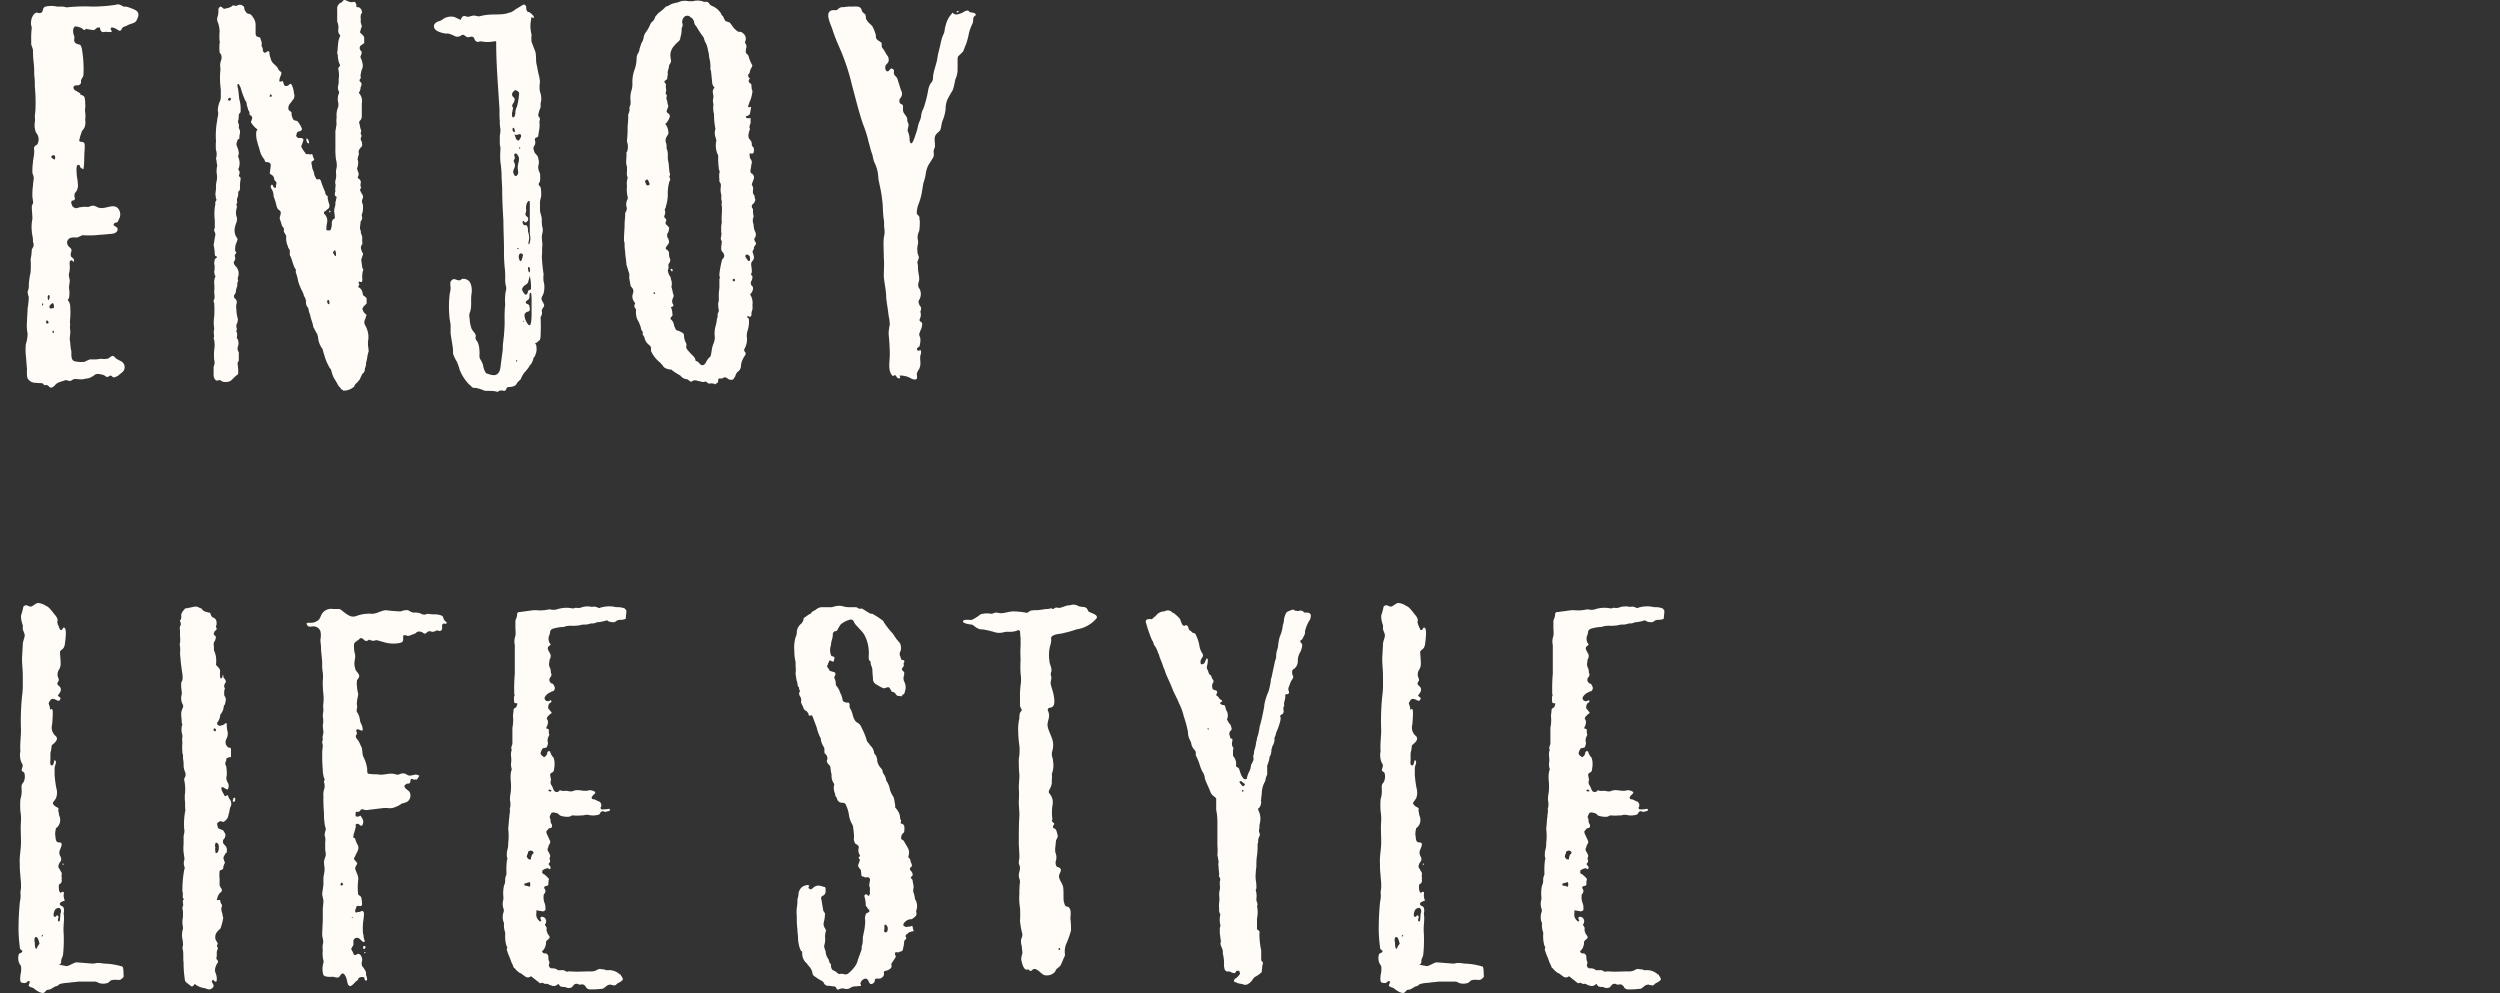 <svg xmlns="http://www.w3.org/2000/svg" xmlns:xlink="http://www.w3.org/1999/xlink" width="375" height="149" viewBox="0 0 375 149">
  <rect x="0" y="0" width="375" height="149" fill="#333333" stroke="none"/>
  <defs>
    <clipPath id="clip-path">
      <rect id="長方形_577" data-name="長方形 577" width="375" height="149" transform="translate(0 475)" fill="#fff" stroke="#707070" stroke-width="1"/>
    </clipPath>
  </defs>
  <g id="マスクグループ_7" data-name="マスクグループ 7" transform="translate(0 -475)" clip-path="url(#clip-path)">
    <g id="グループ_1721" data-name="グループ 1721" transform="translate(0 -1676.777)">
      <path id="パス_1769" data-name="パス 1769" d="M7.65.27c.27,0,.36-.18.54-.27.27-.45.72-.54,1.26-.72.27-.09.45-.18.63-.09l.36.09c.27,0,.36-.18.63-.27.45-.09.9.09,1.44,0,.27-.09.63-.09.9-.18a3.935,3.935,0,0,0,.9-.54,1.249,1.249,0,0,1,.81,0,1.34,1.34,0,0,1,.81.36c.27.09.36-.09.63-.18.27,0,.27.27.54.27a1.906,1.906,0,0,0,.63-.27l.54-.45a.991.991,0,0,0,.27-1.35c-.27-.45-.99-.54-1.26-.9-.27-.27-.36-.36-.72-.09-.18.09-.27.27-.54.27a2.447,2.447,0,0,1-.81,0c-.27,0-.54.09-.9.09H13.5a7.137,7.137,0,0,0-.81.36,4.261,4.261,0,0,1-1.53-.09c-.54-.18-.45-.99-.45-1.44a7.877,7.877,0,0,1-.18-1.44c-.18-.63.09-1.26,0-1.8a2.447,2.447,0,0,1,0-.81,3.017,3.017,0,0,1,0-.9,13.23,13.23,0,0,0,0-1.89,1.669,1.669,0,0,0-.18-.63c-.27-.36-.18-.27,0-.54a4.369,4.369,0,0,0,0-1.53c0-.36.09-.63.09-.9.09-.36-.09-.54-.09-.9-.09-.27.09-.54.09-.81a3.63,3.63,0,0,0,0-.99c0-.27,0-.54.27-.54.18-.09.18.27.36.18.18-.63-.54-.54-.45-.99-.09-.27.18-.54.09-.81s-.36-.36-.45-.54a.755.755,0,0,1,.54-1.26,1.937,1.937,0,0,1,.72,0c.36-.09.54-.27.9-.36a14.537,14.537,0,0,0,1.98,0c.72-.09,1.35-.09,1.98-.18.45,0,1.26-.09,1.26-.72,0-.45-.81-.45-.54-.81.18-.27.27-.09.54-.27.09-.09.18-.45.27-.54a1.443,1.443,0,0,0-.09-1.35c-.72-1.08-1.98.09-3.06-.27-.27-.09-.63-.36-.9-.27-.27,0-.45.18-.72.18a2.447,2.447,0,0,0-.81,0,2.628,2.628,0,0,0-.81.18.817.817,0,0,1-.63-.27c-.09-.09-.27-.63-.18-.72.09-.27.36-.09.45-.27.18-.18,0-.36,0-.54,0-.45.09-.45.27-.72.18-.18.18-.45.27-.72a9.917,9.917,0,0,0-.18-1.62c0-.27-.18-1.62.18-1.62.27-.09.27.18.36.36a1.2,1.2,0,0,0,.45.27c.18-.9.09-1.89.18-2.79,0-.27.09-.99-.09-1.17-.27-.27-.63,0-.72-.36l.18-.72a3.752,3.752,0,0,0,.18-.54c.09-.27.36-.45.45-.72a2.125,2.125,0,0,0,.09-1.08,5.087,5.087,0,0,0,0-1.17c-.09-.45.09-.81,0-1.17v-.54c-.09-.18,0-.36-.09-.45-.09-.36-.27-.27-.45-.45-.09.09-.18,0-.18-.09v-.09c-.18-.18-.36-.18-.54-.36-.27-.09-.63-.36-.45-.72.27-.27.45-.09.72-.18.45-.18.36-.45.36-.72.09-.27.27-.45.36-.72a16.92,16.92,0,0,0-.18-3.69,2.012,2.012,0,0,0-.27-.9c-.18-.09-.36-.09-.54-.18-.54-.27-.36-.54-.36-1.08-.27-.63-.27-1.26.09-1.53a2.347,2.347,0,0,1,.99.27c.18.09.18.18.36.27.18,0,.27-.18.36-.18a.979.979,0,0,0,.45.09,2.237,2.237,0,0,0,.72.09c.18-.09.45-.45.63-.36.27-.09.27.09.27.27.18.45.36.45.81.36.09,0,.9.09.9,0,.09-.18-.27-.36-.09-.54,0-.18.36-.09.54,0,.54.18.81.72,1.08.09.18-.27.09-.18.45-.36.18,0,.36-.18.63-.27.63-.27.99-.18,1.26-.9.27-.63.18-.99-.27-1.26a6.822,6.822,0,0,0-1.44-.54c-.36.09-.45-.09-.72-.18a.875.875,0,0,0-.81-.09,23.96,23.96,0,0,1-3.51.27,24.909,24.909,0,0,0-3.6.09c-.36.09-.54-.09-.9-.09H8.55a3.661,3.661,0,0,0-1.71,0c-.54.18-.27.63-.63.9-.27.18-.54,0-.72,0a.922.922,0,0,0-.54.45,2.13,2.13,0,0,0-.18,1.8,11.476,11.476,0,0,0-.09,1.71v.81l.27.81a12.675,12.675,0,0,0,.09,1.8,13.292,13.292,0,0,1,.09,1.89,12.062,12.062,0,0,1,.09,1.8,23.753,23.753,0,0,1,.09,3.6l-.09.9a3,3,0,0,1,0,.9,3,3,0,0,0,.18,1.53,1.532,1.532,0,0,1,.27,1.62c-.18.36-.27.18-.45.45-.18.09-.09.45-.09.63a4.036,4.036,0,0,1-.09.99c0,.18-.09.45-.09.72a9.782,9.782,0,0,0-.09,1.62c.09.36.27.63.18.99,0,.27-.09.54-.09.9a9.782,9.782,0,0,0-.09,1.62c0,.27.09.54.09.81.09.27-.18.54-.18.72,0,.63.09,1.26.09,1.89a5.9,5.9,0,0,0-.09,1.8c0,.45.18.9.18,1.44a.811.811,0,0,0,.09.45v.36l-.27.54a7.877,7.877,0,0,1-.18,1.44,14.537,14.537,0,0,1,0,1.98,12.424,12.424,0,0,0-.27,1.8,2.11,2.11,0,0,1-.18,1.08,2.628,2.628,0,0,0,.18.81,12.3,12.3,0,0,1-.18,1.71c0,.63-.09,1.35-.09,1.98a6.056,6.056,0,0,0,.09,1.8,5.539,5.539,0,0,1-.27,1.62,9.737,9.737,0,0,0,0,1.62c.09.72.09,1.35.18,1.98,0,.45-.09,1.35.18,1.62a1.384,1.384,0,0,0,1.26.54c.27.09.63,0,.9.09l.27.27c.18,0,.27-.09.36,0C7.29-.09,7.38.27,7.65.27Zm.54-34.2c-.27-.09-.81-.45-.27-.63C8.28-34.74,8.37-34.2,8.19-33.93ZM7.2-12.87c0-.09-.18-.81.18-.72C7.56-13.5,7.38-12.78,7.2-12.87Zm-.72.63c-.09.45-.27.09-.09-.18C6.39-12.33,6.48-12.33,6.48-12.24Zm.99.54c-.18-.18.09-.45.18-.54.45-.45.45.27.45.54C7.83-11.61,7.38-11.52,7.47-11.7ZM7.29-9.45c-.09.18-.45.18-.36-.18C6.93-9.99,7.29-9.72,7.29-9.45Zm.72,1.53c-.18,0-.18-.36,0-.36C8.1-8.19,8.1-7.92,8.01-7.92ZM51.48.72A1.755,1.755,0,0,0,52.2.63a1.809,1.809,0,0,0,.72-.36c.18-.09.27-.18.27-.36.09-.09.18-.27.36-.36.18-.27.45-.45.54-.81l.27-.54a.826.826,0,0,0,.36-.54.979.979,0,0,1,.09-.45,1.532,1.532,0,0,0,.09-.63c.18-.54.18-1.08.36-1.62.09-.18,0-.36,0-.63a3.409,3.409,0,0,1,0-1.35v-.54a3.838,3.838,0,0,0-.54-1.62.986.986,0,0,1,0-.72,1.279,1.279,0,0,0,.18-.54c.09-.09.09-.27,0-.27a1.431,1.431,0,0,1-.54-.81c.09-.36.36-.54.63-.81v-.81a2.386,2.386,0,0,0-.54-.45,3.9,3.9,0,0,0-.09-.45,1.046,1.046,0,0,0-.54-.72c-.09,0-.09-.18,0-.27s.09-.18,0-.36c-.09-.27,0-.27.27-.18h.18c0-.09.09-.18.09-.36a3.431,3.431,0,0,1,.09-1.35c.09-.18,0-.27-.09-.36l-.18-1.26.27-.81v-.18a.468.468,0,0,1-.18-.36.817.817,0,0,1,0-.9.331.331,0,0,0,.09-.27c-.09-.45.09-.9-.18-1.35-.09-.18,0-.54-.18-.72v-.18c0-.36.09-.63.09-.99a.716.716,0,0,0,.18-.81.674.674,0,0,1,.09-.45,3.062,3.062,0,0,0,.09-.9,1.141,1.141,0,0,0-.09-.54.769.769,0,0,1,0-.63.67.67,0,0,0-.09-.81L54-29.34c0-.09.09-.18.09-.27a.314.314,0,0,0,.09-.18c-.18-.18-.09-.36-.09-.54a.6.6,0,0,0-.27-.72l-.09-.09a.169.169,0,0,1,0-.27l.09-.36-.27-.81a2.628,2.628,0,0,0,.18-.81,1.142,1.142,0,0,0-.09-.54,2.118,2.118,0,0,1,.18-.72v-.27c-.09-.36.09-.54.27-.81.27-.18.27-.45.18-.81,0-.09,0-.18-.09-.18a.761.761,0,0,1,0-.63.169.169,0,0,0,0-.27.574.574,0,0,1,0-.54.541.541,0,0,0-.09-.36c-.09-.27-.09-.54-.18-.81a.4.4,0,0,1,.09-.45.817.817,0,0,0,.27-.63v-1.98a1.688,1.688,0,0,0-.36-1.44.169.169,0,0,1,0-.27,1.3,1.3,0,0,0,.18-.63c0-.09.09-.18.09-.27.09-.27.09-.45-.18-.63a.274.274,0,0,1,0-.36c.09-.09.18-.27.09-.36v-.36c.09-.27.09-.54.18-.72a1.275,1.275,0,0,0,.09-.99,2.86,2.86,0,0,0-.27-.81c-.09,0,0-.18,0-.18,0-.09.09-.18.09-.27a.574.574,0,0,0,0-.54.088.088,0,0,1-.09-.09.544.544,0,0,1,0-.72,1.242,1.242,0,0,0,.36-.27.314.314,0,0,0,.18-.09v-.81c0-.09-.09-.18-.09-.27L54-53.01a5.736,5.736,0,0,1,.18-.63h-.09c.18-.09.18-.18.18-.36-.09-.18-.09-.36-.18-.54.09-.36-.09-.81.09-1.26.09-.09.18-.18.09-.36,0-.27-.18-.45-.45-.63h-.09c-.27,0-.27,0-.27-.18s0-.27-.09-.36a.287.287,0,0,0-.27-.27c-.54.18-.9-.09-1.35-.27h-.09c-.18,0-.27.27-.45.36a1.019,1.019,0,0,0-.63,1.08v1.8a2.283,2.283,0,0,1,.18,1.08,1.108,1.108,0,0,0,.18.9c.09,0,.09.09.09.18a2.86,2.86,0,0,0-.27.81c-.09.54-.09,1.17-.18,1.71a.331.331,0,0,0,.09.27,3.53,3.53,0,0,0,.36,1.62c-.09.18-.36.36-.27.63a4.382,4.382,0,0,1,.09,1.08c-.09.36,0,.81-.09,1.17a1.534,1.534,0,0,0,0,.9c.18.18.09.45,0,.63a1.982,1.982,0,0,0-.09.72c0,.27.09.45.09.72a1.141,1.141,0,0,1-.09.54,2.86,2.86,0,0,0-.18,1.26v.18a3.63,3.63,0,0,0,0,.99c-.09.36-.09.72-.18.99v2.52a11.474,11.474,0,0,0,.09,1.8,3,3,0,0,1,.09,1.26,1.982,1.982,0,0,0-.09.72,2.681,2.681,0,0,1-.09,1.17c0,.18-.09.27,0,.45.09.36-.09.72,0,1.08,0,.18-.09.27-.09.45a.541.541,0,0,0,.09.36.314.314,0,0,1,.18.09c0,.18-.09.36-.09.54a1.141,1.141,0,0,0-.09.54c0,.36-.18.63-.18.99s.09.63.09.99c0,.09,0,.27-.18.27a.778.778,0,0,0-.27.54,2.283,2.283,0,0,1-.18,1.08c0,.09-.18.09-.18.09h-.36c-.09-.09-.09-.09-.09-.18a3.376,3.376,0,0,1,.09-.9,1.44,1.44,0,0,0-.45-1.44v-.27c.27-.09.45-.36.72-.54a.674.674,0,0,0,.09-.45v-.09a4.747,4.747,0,0,1-.27-1.08.125.125,0,0,0,0-.18.679.679,0,0,1-.36-.63,12.019,12.019,0,0,1-.63-1.62c0-.09-.09-.18-.18-.27s-.18,0-.27,0a.331.331,0,0,1-.27-.09l-.27-.54a2.641,2.641,0,0,0-.27-.9c-.09-.27-.09-.54-.18-.9a.331.331,0,0,1,.09-.27c.36-.18.36-.27.27-.45a1.279,1.279,0,0,1-.18-.54c-.09-.09-.27-.18-.36,0-.18-.18-.36-.09-.54-.09a.194.194,0,0,1-.18-.18,3.716,3.716,0,0,1-.63-.99l.27-.72c0-.09,0-.18.09-.18a.387.387,0,0,0-.36-.36h-.45c-.18-.09-.36-.27-.27-.45,0-.18.09-.27.09-.36.09-.09.18-.18.27-.18a.331.331,0,0,0,.27-.09.266.266,0,0,0,.18-.36,3.648,3.648,0,0,0-.45-.81.634.634,0,0,0-.45-.36c-.36,0-.45-.27-.54-.54a1.141,1.141,0,0,1-.09-.54c0-.18-.09-.27-.27-.36l-.18-.18a1.016,1.016,0,0,1,.27-.99l.27-.36c.09-.18.27-.27.27-.45a.769.769,0,0,0,0-.63,3.772,3.772,0,0,0-.36-1.35c-.09-.09-.18-.18-.36,0-.09.09-.18.18-.27.18-.36.09-.45,0-.54-.27-.09-.09,0-.36-.27-.45-.09.09-.18.09-.36.09-.09-.18,0-.27,0-.45l.27-.72c0-.18,0-.27-.18-.36l-.27-.27c-.09-.36-.36-.54-.63-.81a1.53,1.53,0,0,1-.54-.9,2.628,2.628,0,0,1-.18-.81c0-.27-.18-.27-.36-.18l-.27.18c-.09,0-.18,0-.27-.18l-.09-.09a.97.97,0,0,0-.18-.72v-.18c.09-.36-.09-.63-.18-.99,0-.09-.09-.18-.27-.18-.18-.09-.27-.09-.36-.18,0-.09-.09-.18-.09-.36v-1.08a1.982,1.982,0,0,0-.45-1.44.876.876,0,0,0-.54-.45.5.5,0,0,1-.45-.27,1.022,1.022,0,0,1-.27-.72c-.09-.09-.09-.18-.18-.18a.67.67,0,0,0-.81-.09.574.574,0,0,1-.54,0c-.09,0-.27,0-.27.09a1.887,1.887,0,0,1-.99.36c-.09.09-.18.09-.36,0a1.242,1.242,0,0,0-.36-.27.279.279,0,0,0-.18.09.468.468,0,0,0-.18.36,3.375,3.375,0,0,1-.09.99,1.046,1.046,0,0,0,0,.9,4.076,4.076,0,0,1,.27,1.44,7.68,7.68,0,0,0,0,1.44c.09.09,0,.18,0,.27a6.767,6.767,0,0,0,0,1.35c0,.09.09.18.18.27a1.271,1.271,0,0,1,.09.81,2.283,2.283,0,0,0-.18,1.08,2.447,2.447,0,0,1,0,.81,12.671,12.671,0,0,0,.09,2.61v1.17a1.7,1.7,0,0,1-.18.72,3.611,3.611,0,0,0-.27,1.35c.18.45-.09.99-.09,1.44a8.974,8.974,0,0,0-.18,1.44,9.737,9.737,0,0,0,0,1.62,6.767,6.767,0,0,0,0,1.35,2.005,2.005,0,0,1,0,1.26,3.9,3.9,0,0,1,.09.45c0,.27.09.45.09.63a4.382,4.382,0,0,0-.09,1.08,2.966,2.966,0,0,1,0,1.26,3.692,3.692,0,0,0-.09.99c0,.36-.09.72-.09,1.08.09.18,0,.45.18.72-.09.18-.27.36-.18.63a7.356,7.356,0,0,0-.09,2.43v1.17a.674.674,0,0,0-.09.45,1.521,1.521,0,0,1,.18.45c0,.27-.09.45-.09.63-.09.36-.09.72-.18.99a7.877,7.877,0,0,1,.18,1.44c0,.27.18.27.36.36-.09.18-.27.27-.36.36,0,.18-.09.36-.09.63a2.966,2.966,0,0,1,0,1.26c0,.18.09.36.09.54.09,0,.09.09.09.18a1.938,1.938,0,0,0-.18.99,5.9,5.9,0,0,1,0,1.26c0,.45.18.9-.09,1.35a.68.68,0,0,0,.09.36,15.87,15.87,0,0,1,0,2.07,5.44,5.44,0,0,0,0,1.71v.18c-.18.45.09.9-.09,1.35,0,.09.09.18.09.27a3.865,3.865,0,0,1,0,1.44,8.687,8.687,0,0,0,0,1.53,1.275,1.275,0,0,1-.09.99v1.35a.972.972,0,0,0,.27.63c.09.09.18.18.36.09.18,0,.27-.09.45,0,.09.09.18.18.27.18a1.711,1.711,0,0,0,1.17-.09c.36-.27.63-.63.99-.9.09,0,.18-.18.18-.27a6.812,6.812,0,0,0-.09-1.35c0-.18,0-.27.09-.36a.541.541,0,0,0,.09-.36V-5.04c-.09-.09-.09-.18-.18-.36v-.36a1.537,1.537,0,0,0,0-1.26c-.09-.09-.18-.18-.09-.27,0-.27.09-.54-.09-.81v-.18a.4.4,0,0,0,0-.45v-.45c.09-.09.09-.27.18-.36,0-.27.09-.45,0-.63a5.312,5.312,0,0,1-.18-1.26,2.447,2.447,0,0,1,0-.81.729.729,0,0,0-.27-.9.331.331,0,0,1-.09-.27.331.331,0,0,1,.09-.27c.09-.18.18-.27.18-.36a2.628,2.628,0,0,1,.18-.81c.09-.18,0-.54.09-.72.09-.09.09-.09.09-.18a.769.769,0,0,1,0-.63A1.561,1.561,0,0,0,35.28-18l-.18-.27c0-.09-.09-.27,0-.36a.857.857,0,0,0,.18-.63c-.09-.18-.09-.45.09-.54.09-.18.09-.27,0-.36-.09,0-.18-.09-.09-.18a2.775,2.775,0,0,1,.09-.9,2.86,2.86,0,0,0,.27-.81,2.256,2.256,0,0,1-.36-.63,2.492,2.492,0,0,1-.09-.81,4.058,4.058,0,0,1,.27-.99,1.982,1.982,0,0,0,.09-.72,1.978,1.978,0,0,1-.09-1.26c0-.18.18-.45,0-.63v-.18c.09-.09.18-.18.09-.36v-.45a1.48,1.48,0,0,0,.18-.9c0-.09,0-.18.09-.18a.759.759,0,0,0,.18-.63,5.132,5.132,0,0,1,.09-1.17c0-.18,0-.27-.09-.36-.09,0-.09-.09-.18-.18.18-.54.18-.54-.09-.99a1.279,1.279,0,0,0,.18-.54,2.216,2.216,0,0,0-.09-1.08.811.811,0,0,1-.09-.45.541.541,0,0,0,.09-.36,3.19,3.19,0,0,0-.27-.99c-.18-.36,0-.63.09-.99l.27-.18a2.492,2.492,0,0,1,.09-.81,1.334,1.334,0,0,0-.09-.63.331.331,0,0,1-.09-.27.79.79,0,0,0-.09-.63c0-.18-.09-.27,0-.36.18-.45-.09-.9.36-1.26v-.27a4.983,4.983,0,0,0-.18-1.62c-.09-.45-.09-.99-.18-1.44,0-.27-.18-.54-.09-.81a.088.088,0,0,1,.09-.09h.09l.27.54a12.845,12.845,0,0,0,.72,1.98.661.661,0,0,1,.18.54l.27.9a.687.687,0,0,1,.18.45c-.09.09,0,.18.09.27.36.18.36.45.18.81v.09a.169.169,0,0,0,0,.27,3.869,3.869,0,0,0,.81.9.088.088,0,0,1,.09.09c-.09.18-.18.27-.18.45a3.963,3.963,0,0,0,.18,1.44c.09.45.27.81.36,1.26a3.325,3.325,0,0,0,.63,1.26c.09.09.09.27.18.36a.088.088,0,0,0,.09.09c.09.09.09,0,.18,0,.45.09.63.27.54.63,0,.36-.09.63-.09.9-.09.18,0,.27.18.36a.922.922,0,0,1,.45.54c-.09.27.27.45.36.72l-.09.36v.18c0,.09-.09.27-.18.18-.09,0-.09-.09-.18-.09-.09-.18-.09-.27-.18-.36h-.18v.09a.4.4,0,0,0,0,.45,1.98,1.98,0,0,1,.36,1.17c0,.09.09.18.09.27a6.629,6.629,0,0,1,.36,1.26c.09.18.18.45.36.54a.5.5,0,0,1,.27.45,3.9,3.9,0,0,1-.09.45.761.761,0,0,0,0,.63c.18.36.18.81.45,1.08.18.18.09.45.09.63l.36.63v.09a3.074,3.074,0,0,0,.27,1.53c0,.18.18.36.27.54v.72a.279.279,0,0,0,.09.18c.27.54.36,1.26.72,1.89.09,0,.09.09.09.18v.36a7.5,7.5,0,0,1,.36,1.35,8.446,8.446,0,0,0,.54,1.35c.09.09.09.27.18.36.09.18.09.36.18.54a1.452,1.452,0,0,1,.27.81,1.082,1.082,0,0,0,.18.72l.18.27a3.19,3.19,0,0,0,.27.99c.09.63.36,1.08.45,1.71a.682.682,0,0,0,.18.36,3.648,3.648,0,0,0,.45.81.68.68,0,0,0,.09.36,3.349,3.349,0,0,0,.63,1.8.331.331,0,0,1,.09.27c.09.18.09.36.18.54a7.791,7.791,0,0,0,.9,2.16c.09.09.18.18.18.27a5.074,5.074,0,0,0,.36,1.08l.54.9a1.614,1.614,0,0,0,.45.63.7.7,0,0,0,.36.36ZM40.5-43.38c-.09,0-.09-.09,0-.18,0-.09,0-.09.09-.18l.18.18c0,.09,0,.18-.09.18C40.68-43.29,40.59-43.38,40.5-43.38Zm-6.03.63c-.09,0-.18-.09-.27-.09a.331.331,0,0,1,.09-.27.331.331,0,0,1,.27-.09.088.088,0,0,0,.09.09A.468.468,0,0,1,34.47-42.75Zm11.79,6.39a.088.088,0,0,0,.09-.09.817.817,0,0,0-.27-.63s0-.09-.09,0c-.09.18,0,.36.09.63h.09A.088.088,0,0,0,46.26-36.36ZM49.5-26.01l.09-.09a.194.194,0,0,0-.18-.18v.09C49.32-26.1,49.41-26.01,49.5-26.01Zm.81,6.57a1.883,1.883,0,0,1-.36-.54c0-.09.09-.18.18-.27,0-.09.18-.09.18,0a1.757,1.757,0,0,1,.09.63v.09Zm-.99,7.2c-.27-.09-.27-.45-.18-.63h.18c0,.09.09.18.09.27v.36ZM74.7.9a.468.468,0,0,1,.36-.18c.27-.09.63.18.81-.09.09-.09.09-.27.18-.36s.36-.09.54-.09c.36-.09.63-.09.9-.45.09-.27.36-.45.63-.72a3.493,3.493,0,0,1,.54-.99,7.871,7.871,0,0,0,.72-.9c.09-.27.36-.36.45-.72a1.279,1.279,0,0,0,.18-.54c.09-.18.27-.27.27-.45a2.069,2.069,0,0,0,.18-1.26.541.541,0,0,0-.09-.36c-.09-.18-.09-.09-.09-.18l.18-.09c.09,0,.18-.09.27-.18,0-.09.18-.09.27-.27a2.235,2.235,0,0,0,.09-.81,21.888,21.888,0,0,0,0-2.43c0-.27.18-.36.18-.54.09-.27,0-.27,0-.54,0-.36.36-.54.36-.81-.09-.54-.54-.72-.36-1.26a2.205,2.205,0,0,0,.36-1.08,3,3,0,0,0-.09-1.26,4.32,4.32,0,0,1,0-1.08,24.92,24.92,0,0,1-.27-2.7c.09-.54,0-1.08.09-1.62,0-.45-.09-.81-.09-1.26s.27-.9.09-1.44a5.132,5.132,0,0,1-.09-1.17c0-.54-.27-.99-.27-1.44v-1.17c0-.36.18-.72.18-1.08a5.132,5.132,0,0,0-.09-1.17,1.243,1.243,0,0,1-.27-.36c-.09-.18.09-.27.18-.54a5.07,5.07,0,0,0,0-1.17,2.138,2.138,0,0,1-.27-1.08,1.741,1.741,0,0,0,0-1.17c0-.45-.36-.54-.54-.9a2.29,2.29,0,0,1-.18-.63c0-.27.27-.45.27-.72.09-.45-.27-.63.18-.9.09,0,.18,0,.27-.18l.09-.63a4.391,4.391,0,0,0,.09-1.53,3.9,3.9,0,0,0,.09-.45c-.09-.27-.27-.36-.27-.54a4.456,4.456,0,0,1,.36-1.17v-.54c0-.18.09-.36.09-.54A2.86,2.86,0,0,0,81-44.1a3.874,3.874,0,0,1,0-1.44,6.822,6.822,0,0,0-.27-1.44l-.18-.99c-.27-.81,0-1.71-.36-2.43l-.45-1.17a4.32,4.32,0,0,1,0-1.08,6.077,6.077,0,0,1-.18-1.26,7.877,7.877,0,0,1,.18-1.44s.27.27.27.18c.27-.18-.27-.54-.27-.63a1.242,1.242,0,0,1-.36-.27H79.2c-.27-.18-.27-.54-.27-.81-.18-.36-.36-.36-.63-.18l-.72.45c-.27.09-.45.36-.72.45-.18.18-.54.18-.72.27-1.17.36-2.52,0-4.14.45-.27.09-.54-.09-.9-.09s-.63.18-.99.18c-.36-.09-.72-.36-.99.45-.36-.09-.72-.36-1.08-.45a2.216,2.216,0,0,0-1.08.09c-.36.09-.72.45-.99.54-.54.09-1.08.54-.81,1.08s1.17.72,1.71.81a1.48,1.48,0,0,1,.9.18c.36.09.54.36.99.27.27,0,.45-.27.72-.27.27.09.45.36.72.36.36,0,.45-.18.81,0,.18.18.18.54.45.63.18.18.36,0,.63,0s.54.09.81.09a5.132,5.132,0,0,0,1.17-.09c.36,0,.36-.18.36.36,0,3.06.27,6.12.45,9.18.09.81,0,1.53.09,2.34a5.942,5.942,0,0,0,.09,1.26,3.692,3.692,0,0,1-.09.99v1.35a2.234,2.234,0,0,1,.09.81,12,12,0,0,0,0,1.8,14.772,14.772,0,0,1,.18,2.07c0,.72.09,1.44.09,2.16,0,1.53.09,3.06.18,4.59,0,1.44.09,2.88.09,4.32a23.581,23.581,0,0,0,.09,2.52,13.291,13.291,0,0,1,.09,1.89,3.692,3.692,0,0,0,.09.99,1.241,1.241,0,0,1,0,.81,7.316,7.316,0,0,0-.09,1.98,19.576,19.576,0,0,0-.09,2.25,18.075,18.075,0,0,1-.09,2.25c0,.36-.09.72-.09.99a5.942,5.942,0,0,0-.09,1.26l-.27,2.07c-.09.72-.09,1.35-.63,1.71-.45.27-1.08,0-1.62-.18a3.024,3.024,0,0,1-.45-1.26,4.2,4.2,0,0,0-.45-.9c-.18-.45,0-.81-.09-1.26a3.176,3.176,0,0,0-.27-1.26c-.09-.18-.27-.27-.27-.45-.09-.18,0-.36,0-.54-.09-.36-.45-.63-.63-.99a5.5,5.5,0,0,1-.27-1.17c0-.54-.18-.72,0-1.26.36-.9.09-1.89.27-2.88.09-.63,0-1.8-.72-2.07a1.016,1.016,0,0,0-.72-.09c-.18.09-.27.27-.54.18-.36,0-.63-.36-.99,0-.36.27-.18.81-.18,1.17,0,.45-.18.9-.18,1.35a15.394,15.394,0,0,0,0,2.88c0,.45.18.99.18,1.44v1.17l.27,1.71a5.534,5.534,0,0,1,.09,1.26,4.654,4.654,0,0,0,.54,1.17,7.054,7.054,0,0,1,.45,1.26A6.822,6.822,0,0,0,70.38-.18c.18.09.36.36.54.45s.36,0,.63.09a5.074,5.074,0,0,1,1.08.36c.54.09.99,0,1.53.09C74.34.81,74.43.9,74.7.9Zm2.16-41.22a1.249,1.249,0,0,1,0-.81c0-.18.09-.36.09-.54-.09-.27-.18-.27-.09-.45,0-.18.27-.36.27-.54.18-.54,0-.45-.27-.81-.18-.45.18-.72.45-.9.27.18.63.18.54.72a10.144,10.144,0,0,1-.27,1.62c0,.18-.18.36-.18.54a1.142,1.142,0,0,0-.09.54C77.31-40.68,77.13-40.05,76.86-40.32Zm.27,2.25c-.27,0-.36-.63-.09-.63C77.22-38.61,77.31-37.98,77.13-38.07Zm.72,1.26c-.27.09-.45-.18-.54-.54-.18-.45-.18-.36.09-.27.18,0,.72-.27.72,0C78.3-37.44,77.94-36.99,77.85-36.81Zm0,1.08c.09,0,0-.09.18,0C78.03-35.37,77.85-35.64,77.85-35.73Zm-.27,4.14c-.18.27-.45.09-.54-.27-.18-.36.09-.63.18-.99.09-.45-.09-.54-.18-.9.09-.18.18-.27.18-.45s-.09-.27-.09-.45c.09-.36.45-.18.54.09.45.54-.09,1.26,0,1.98C77.67-32.22,77.85-31.95,77.58-31.59Zm1.71,10.35c-.09,0,.09-.72.09-.9a3.236,3.236,0,0,0-.18-.99c0-.45,0-.72-.27-.99-.18.09-.45.09-.54-.36,0-.54.27-.09.36,0a.6.6,0,0,0,.45-.36c.09-.45-.09-.45-.27-.63-.27-.36,0-.36,0-.9a1.871,1.871,0,0,1,.09-.99c.09-.18.27-.54.45-.27v4.68c0,.27.09.54.09.9C79.56-21.96,79.47-21.15,79.29-21.24Zm-1.71.63c0-.09.18-.09.27,0Q77.58-20.475,77.58-20.61Zm.63,1.8c-.18.27-.27,0-.36-.27-.18-.63.27-1.08.63-.54a.541.541,0,0,0-.09.36C78.3-19.17,78.3-18.9,78.21-18.81Zm1.26,1.71c-.18.36-.27-.45-.27-.63C79.47-18.09,79.56-17.28,79.47-17.1Zm-.54,3.42c-.18.09-.45-.36-.54-.54-.18-.36,0-.45.18-.72.18-.18.45-.27.63-.54l.27-.99a7,7,0,0,1,.18,1.44v.54c-.09.09-.27.09-.36.18C79.11-14.13,79.2-13.77,78.93-13.68Zm.54,4.59c-.27.09-.63-.72-.72-.99-.09-.54-.18-.72.27-.99.18-.09.27,0,.45-.27a2.237,2.237,0,0,0-.09-.72c-.09-.27-.72-.18-.45-.63.18-.18.36-.18.45-.45.09-.18,0-.54.09-.72.27-.45.27.72.27.9v2.07C79.74-10.62,79.74-9.18,79.47-9.09Zm-.9-.54c-.09.09-.18,0-.09-.18C78.48-9.72,78.57-9.72,78.57-9.63ZM77.4-3.69c0-.09.18-.27.18-.09C77.58-3.78,77.4-3.42,77.4-3.69ZM107.19-.27c0,.09.18,0,.18,0,.09-.09.18-.18.27-.18a.811.811,0,0,0,.09-.45.279.279,0,0,1,.09-.18c.18-.09.45.09.63-.09.27-.18.45-.09.72.09a.687.687,0,0,0,.45.18c.18,0,.36,0,.45-.18s.27-.36.27-.54a1.968,1.968,0,0,1,.27-.45,1.1,1.1,0,0,0,.54-.9,2.149,2.149,0,0,1,.18-.81,3.648,3.648,0,0,1,.45-.81.409.409,0,0,0,0-.45.424.424,0,0,1-.09-.54,2.85,2.85,0,0,0,.36-1.44v-.09a2.492,2.492,0,0,1,.09-1.17,4.11,4.11,0,0,0,.18-1.8c-.09-.09-.18-.18-.27-.18a.314.314,0,0,1,.09-.18c.18,0,.27.09.36.09a.194.194,0,0,0,.18-.18c.09-.18,0-.36.09-.63a1.556,1.556,0,0,0,.09-.9,2.334,2.334,0,0,0-.27-1.53c-.09,0,0-.09-.09-.09.36-.45.36-.45.45-.81a.674.674,0,0,0-.09-.45.564.564,0,0,1-.18-.72,1.279,1.279,0,0,0,.18-.54v-.27c-.18-.09-.27-.27-.09-.54v-.36c0-.27-.09-.54-.09-.81a.661.661,0,0,1,.18-.54.716.716,0,0,0,.18-.81c0-.18-.09-.27-.09-.36a.424.424,0,0,1,.09-.54c.09-.18,0-.45.18-.54.18-.27.27-.45,0-.72l-.09-.36.18-.27a.986.986,0,0,0,0-.72,2.491,2.491,0,0,1-.27-1.17,1.556,1.556,0,0,1-.09-.9.68.68,0,0,0,.09-.36,3.062,3.062,0,0,1-.09-.9.331.331,0,0,0-.09-.27.434.434,0,0,1,.09-.63,1.242,1.242,0,0,0,.27-.36c0-.09.09-.18.09-.27-.09-.18-.09-.45-.18-.72-.27-.18-.18-.54-.18-.81a.6.6,0,0,0-.09-.54c0-.09-.09-.18-.09-.27l.27-.72a.688.688,0,0,0-.18-.81c-.09-.09-.09-.09-.18-.09a.6.6,0,0,1-.09-.54c0-.18.09-.36.09-.63v-.09a.828.828,0,0,0-.09-.9c-.18-.18-.09-.54-.18-.72,0-.09.09-.09.18-.09,0-.09.09,0,.18,0,.18,0,.27-.09.27-.18.09-.36.09-.72-.18-.9a.541.541,0,0,1-.09-.36.965.965,0,0,0-.18-.54c-.09-.09-.09-.18-.18-.18a1.065,1.065,0,0,1-.09-.9c0-.18.09-.27.09-.36s.09-.18.09-.27c-.18-.27,0-.63.09-.9v-.72h-.36c-.18,0-.27,0-.36-.18a.088.088,0,0,1,.09-.09c0-.09.09-.09.18-.09.18-.09.36-.18.36-.36.09-.36.09-.63.18-.9l-.09-.09a.314.314,0,0,0-.18.09c-.09,0-.27-.09-.18-.18a6.837,6.837,0,0,1,.36-.99,5.5,5.5,0,0,0,.27-1.17v-.18c-.18-.27-.09-.63-.18-.99l-.27-.18c-.09-.18-.18-.36,0-.54.09-.09.09-.09-.09-.27a.314.314,0,0,1-.09-.18v-.27c.18-.09.18-.18.27-.45,0-.27.27-.54.36-.9a5.319,5.319,0,0,1-.54-1.26.682.682,0,0,0-.18-.36.612.612,0,0,1-.27-.36,2.237,2.237,0,0,1,.09-.72.759.759,0,0,0-.18-.63c-.09-.09,0-.18,0-.27a.982.982,0,0,0-.27-1.17.778.778,0,0,0-.54-.27c-.18,0-.27,0-.36-.09a3.209,3.209,0,0,1-.9-.99c-.09-.09-.18-.18-.18-.27l-.72-.27a5.306,5.306,0,0,1-.36-.72c-.09-.09-.27-.18-.27-.36a2.864,2.864,0,0,0-1.35-1.17.9.9,0,0,1-.45-.36.5.5,0,0,0-.45-.27h-.36a2.508,2.508,0,0,0-1.62-.09h-.72a2.217,2.217,0,0,0-1.53.18,3.9,3.9,0,0,0-.45.09,2.7,2.7,0,0,0-.9.36c-.09.09-.27.09-.45.18-.09.09-.18.09-.18.18a9.564,9.564,0,0,1-.99.81l-.45.54a1.311,1.311,0,0,1-.54.81l-.18.27a5.06,5.06,0,0,1-.63,1.17,1.809,1.809,0,0,0-.36.72,2.214,2.214,0,0,1-.36.99l-.27.81a1.668,1.668,0,0,1-.18.63,1.452,1.452,0,0,0-.27.81,5.1,5.1,0,0,1-.27,1.62,5.28,5.28,0,0,0-.36,2.07,3.692,3.692,0,0,1-.09.99,3.979,3.979,0,0,0-.18,1.8v.45a1.669,1.669,0,0,0-.18.63c.09.36-.09.54-.09.72a.331.331,0,0,0-.09.27,9.781,9.781,0,0,1-.09,1.62,17.341,17.341,0,0,1-.09,2.16v.18a2.231,2.231,0,0,1,0,1.53c-.09.09-.09.09-.09.18.09.63-.18,1.35.09,2.07v.54c0,.36-.09.72.09.99v.18a2.591,2.591,0,0,0-.09,1.17,4.916,4.916,0,0,0,.09,1.62c.09.09,0,.18,0,.36a1.549,1.549,0,0,0-.18,1.08.875.875,0,0,1-.09.81.674.674,0,0,0-.09.45c0,.45-.09.9-.09,1.44,0,.72-.09,1.44-.09,2.16a1.335,1.335,0,0,0,.09.63,6.812,6.812,0,0,0,.09,1.35c0,.63.18,1.26.18,1.89,0,.09.09.18.09.27l.27.9c.18.36,0,.72.09.99l.18.99c0,.09.09.18.18.27a.859.859,0,0,1,.18.9,1.264,1.264,0,0,0,.18,1.26c.09.09.18.27.09.36a.533.533,0,0,0,.09.63c.09.09.09.18.09.36a2.86,2.86,0,0,0,.18,1.26,5.063,5.063,0,0,1,.63,1.62.088.088,0,0,0,.09.09c.09.18.18.27.09.45,0,.18.18.36.27.54a1.76,1.76,0,0,0,.72,1.17l.18.18a.541.541,0,0,1,.09.36v.36a4.738,4.738,0,0,0,1.44,1.8c.09.18.27.27.36.45a.9.9,0,0,0,.45.36,2.118,2.118,0,0,0,.72.18c.09,0,.18,0,.18.09a9.887,9.887,0,0,0,1.26.81,1.371,1.371,0,0,0,.9.54.468.468,0,0,1,.36.18l.27.18c.09,0,.27,0,.27-.09a.861.861,0,0,1,.81,0c.36,0,.72.27,1.08.09a.331.331,0,0,1,.27.09c.18.18.36.27.54.18A1.532,1.532,0,0,1,107.19-.27Zm-1.62-2.88a.424.424,0,0,1-.54-.09c-.18-.18-.27-.36-.54-.45a.194.194,0,0,1-.18-.18c0-.27-.27-.54-.45-.72a7.308,7.308,0,0,1-.81-.9.6.6,0,0,1-.09-.54.674.674,0,0,0-.09-.45,2.4,2.4,0,0,1-.27-1.08.468.468,0,0,0-.18-.36,5.344,5.344,0,0,0-.72-.36c-.27,0-.36-.18-.45-.45a1.279,1.279,0,0,1-.18-.54,1.451,1.451,0,0,0-.36-.63c-.18-.09-.18-.27,0-.45a.468.468,0,0,0,.18-.36c-.09-.18,0-.36-.09-.54a1.279,1.279,0,0,0-.18-.54c.09,0,.18-.09.27-.09.09-.09.18-.18.09-.27,0-.09,0-.09-.09-.18a1.032,1.032,0,0,1,.09-.9.574.574,0,0,0,0-.54c-.09-.27-.09-.54-.18-.72,0-.18-.09-.27-.09-.36a1.711,1.711,0,0,0-.09-1.17.541.541,0,0,0-.09-.36,1.887,1.887,0,0,1-.36-.99c.18-.27.09-.54.09-.81a.314.314,0,0,1,.09-.18.759.759,0,0,0,.18-.63,1.7,1.7,0,0,1-.18-.72.662.662,0,0,0-.36-.72c-.18-.09-.18-.27,0-.45,0-.09.09-.18.18-.27a.685.685,0,0,0,.09-.81c0-.09,0-.18-.09-.18a.861.861,0,0,1,0-.81l.09-.09c.09-.63.27-.63-.27-1.08-.09-.09-.09-.09-.09-.18-.09,0-.09-.18-.09-.18.18-.27.18-.45,0-.63a.088.088,0,0,1-.09-.09.444.444,0,0,1-.09-.27,1.065,1.065,0,0,0,.09-.9.331.331,0,0,1,.09-.27c.09-.18.09-.45.18-.63a7.06,7.06,0,0,0,.18-1.26,6.738,6.738,0,0,1,.18-1.89c0-.18.18-.36.18-.54s-.18-.36-.09-.54a.409.409,0,0,0,0-.45c-.09-.54-.09-1.08-.18-1.62a3.062,3.062,0,0,1-.09-.9,2.774,2.774,0,0,0-.09-.9.811.811,0,0,1-.09-.45,1.532,1.532,0,0,0-.09-.63,1.032,1.032,0,0,1,.09-.9l.27-.45v-.27a2.558,2.558,0,0,0-.36-1.08c-.18-.09-.09-.09,0-.27a.194.194,0,0,0,.18-.18,1.967,1.967,0,0,0,.27-.45c.18-.36.18-.54-.09-.81-.09,0-.09-.09-.18-.09,0-.09-.09-.18-.09-.27l.27-.72a2.628,2.628,0,0,1-.18-.81.79.79,0,0,1-.09-.63c.09-.09,0-.18,0-.27-.18-.18-.18-.27-.09-.45.09-.36-.09-.72,0-1.08,0-.09-.18-.27-.27-.45a1.58,1.58,0,0,1,.45-.36c0-.27.09-.54.09-.81-.09-.45.18-.72.18-1.17,0-.09.09-.18.09-.27a.7.7,0,0,0,.18-.72v-.09a2.087,2.087,0,0,1,.54-1.98,4.158,4.158,0,0,1,.63-.63.817.817,0,0,0,.27-.63,3.5,3.5,0,0,0,.18-1.35.314.314,0,0,0,.09-.18.769.769,0,0,0,0-.63,1.055,1.055,0,0,1,.45-.99.761.761,0,0,1,.63,0,1.243,1.243,0,0,0,.36.27,1.111,1.111,0,0,1,.36.72c.09.18.09.36.27.45a14.659,14.659,0,0,0,.99,1.53l.18.27a2.7,2.7,0,0,0,.36.9,4.057,4.057,0,0,1,.27.99,4.518,4.518,0,0,1,.18,1.08,4.984,4.984,0,0,1,.18,1.62.541.541,0,0,0,.09.36l.18,1.8a1.111,1.111,0,0,0,.36.72.886.886,0,0,0-.27.72c0,.18.09.36.09.54v.27a1.526,1.526,0,0,0,0,.9v.18a3.431,3.431,0,0,0,.09,1.35v.27a12.2,12.2,0,0,0,.18,1.8c0,.09.09.18,0,.27a1.978,1.978,0,0,0,.09,1.26c0,.18.09.27.09.36a3.294,3.294,0,0,0,.18,2.07.541.541,0,0,1,.09.36,10.334,10.334,0,0,0,.09,1.71c0,.18,0,.27.09.36,0,.09.09.27,0,.36a3.647,3.647,0,0,0,0,.99v.36c.36.36.18.72.18,1.08a2.492,2.492,0,0,0,.09.81c.09.36-.09.63.09.99v.27c0,.18-.09.27,0,.45.09.81-.09,1.62,0,2.43,0,.18-.09.45-.09.72v.81c.09.18,0,.45,0,.63a.7.7,0,0,0,.09.72c0,.36-.09.63-.09.99a.857.857,0,0,0,.18.63c.18.09.18.27.27.45a.661.661,0,0,1-.18.54.468.468,0,0,0-.18.36,12.91,12.91,0,0,0-.36,1.98v.27a.409.409,0,0,1,0,.45v.63a7.275,7.275,0,0,1-.09,1.44v.9a1.334,1.334,0,0,1-.09.63,4.382,4.382,0,0,0,.09,1.08.541.541,0,0,1-.09.36c-.18.27,0,.63-.18.9a7.175,7.175,0,0,1-.27,1.35,4.382,4.382,0,0,0-.09,1.08,2.36,2.36,0,0,1-.18,1.35,4.747,4.747,0,0,0-.27,1.08c0,.18-.09.36-.09.63-.09.09-.09.27-.27.36a2.735,2.735,0,0,0-.45.63A.9.9,0,0,1,105.57-3.15ZM97.2-30.06c-.09,0-.27,0-.27-.18-.09-.09-.09-.27-.18-.36,0-.09.09-.27.18-.27a.169.169,0,0,1,.27,0l.27.63C97.38-30.15,97.29-30.06,97.2-30.06Zm15.03,11.34-.36-.54a.274.274,0,0,1,0-.36.274.274,0,0,1,.36,0c.27.18.27.27.27.63v.18A.331.331,0,0,1,112.23-18.72ZM100.8-17.1c0-.09.09-.09.09-.18v-.18c-.09,0-.09-.09-.18-.09a.088.088,0,0,0-.09.09c-.09,0-.09.09,0,.09C100.62-17.28,100.8-17.19,100.8-17.1Zm9.27,1.44c-.09,0-.18-.18-.18-.18,0-.18.18-.27.27-.18a.314.314,0,0,1,.09.18A.194.194,0,0,1,110.07-15.66ZM98.19-13.77a.194.194,0,0,1-.18-.18.088.088,0,0,0,.09-.09.194.194,0,0,1,.18.18ZM136.71-1.08c.18.09.63.27.81,0,.09-.09,0-.54,0-.72a1.809,1.809,0,0,1,.36-.72,2.283,2.283,0,0,0,.18-1.08,3.647,3.647,0,0,1,0-.99.861.861,0,0,0,0-.81c-.18.27-.72.09-.45-.27.18-.18.36-.18.36-.45a3.062,3.062,0,0,0,.09-.9c0-.27-.18-.45-.18-.72a3.7,3.7,0,0,1,.27-.72,2.149,2.149,0,0,0,.18-.81c0-.27-.18-.27-.36-.45-.09-.18,0-.27.09-.54a1.249,1.249,0,0,0,0-.81c0-.18.18-.45.09-.63,0-.18-.27-.36-.27-.54-.27-.54.09-.63.18-1.08a1.645,1.645,0,0,0-.27-1.44c-.18-.54.09-.81.09-1.26,0-.54-.18-1.08-.18-1.62a2.777,2.777,0,0,0-.09-.81c0-.27.09-.27.18-.63.09-.27,0-.36-.09-.63a1.335,1.335,0,0,1-.09-.63c-.09-.54.18-.9.09-1.44a2.031,2.031,0,0,1,.18-1.44,8.732,8.732,0,0,0,.09-1.53c-.09-.27,0-.36-.09-.63-.09-.18-.27-.27-.36-.45a3.731,3.731,0,0,1,.27-1.44,9.836,9.836,0,0,0,.45-1.53l.27-1.62a6.742,6.742,0,0,0,.36-1.44,3.982,3.982,0,0,1,.45-1.35,13.326,13.326,0,0,0,.72-1.17,1.937,1.937,0,0,0,0-.72,1.3,1.3,0,0,1,.18-.63c.09-.54-.09-1.08,0-1.53.09-.54.54-.72.81-1.08.18-.45.18-.99.36-1.44a6.017,6.017,0,0,0,.45-1.71,3.731,3.731,0,0,1,.27-1.44c.27-.54.54-.99.81-1.44a9.414,9.414,0,0,0,.36-1.53,3.773,3.773,0,0,0,.36-1.44v-1.53c0-.36,0-.54.27-.72l.54-.54c.18-.36.27-.72.45-1.08a11.99,11.99,0,0,0,.45-1.71,6.822,6.822,0,0,1,.54-1.44,2.237,2.237,0,0,0,.09-.72c.09-.36.09-.18.18-.36.09-.09.27-.09.18-.27,0-.27-.72-.27-.9-.36-.18-.18-.18-.27-.54-.18-.27.09-.45.27-.72.36-.45.18-.99.36-1.26-.09A3.889,3.889,0,0,0,141.84-54c-.18.45-.09.9-.36,1.35a5.823,5.823,0,0,0-.36,1.17c-.18.9-.45,1.71-.54,2.52-.18.9-.54,1.71-.63,2.61a1.335,1.335,0,0,1-.09.63,1.242,1.242,0,0,1-.27.36,3.225,3.225,0,0,0-.36.99,15.908,15.908,0,0,1-.72,2.79,2.93,2.93,0,0,0-.36,1.26c-.09.45-.36.9-.45,1.35a6.629,6.629,0,0,1-.36,1.26,6.248,6.248,0,0,1-.45,1.17c-.27.45-.45-.09-.45-.36a2.875,2.875,0,0,0-.27-1.26c-.09-.45.18-.63.09-1.17a1.279,1.279,0,0,1-.18-.54.674.674,0,0,0-.09-.45c-.27-.45-.54-.63-.54-1.08v-.63c-.09-.18-.18-.18-.36-.27l-.09-.09-.09-.18v-.27c0-.18.09-.18.18-.36a.957.957,0,0,0,.09-1.08c-.18-.45-.27-.9-.45-1.35a1.866,1.866,0,0,0-.18-.54c-.09-.18-.27-.27-.36-.45-.27-.27.09-.72-.27-.9-.45-.27-.45.36-.81.36-.36-.09-.36-.63-.27-.9.27-.36.54-.45.45-.99,0-.36-.36-.63-.45-.9a6.316,6.316,0,0,0-.54-.81c-.09-.18,0-.54-.09-.72l-.54-.36c-.45-.36-.18-.54-.36-.99a5.5,5.5,0,0,0-.45-1.08c-.18-.27-.63-.54-.81-.9-.27-.27-.09-.63-.27-.9-.18-.18-.36-.27-.45-.45s-.09-.36-.27-.54c-.27-.27-.9-.18-1.26-.18a5.534,5.534,0,0,0-1.26.09.97.97,0,0,0-.72.18,1.242,1.242,0,0,1-.36.27c-.36,0-.81-.09-1.08.27-.45.54.27,1.98.45,2.52a25.643,25.643,0,0,0,1.08,2.79,32.252,32.252,0,0,1,1.89,5.67c.54,1.98.99,3.87,1.62,5.76a17.694,17.694,0,0,1,.9,2.88c.18.54.27,1.08.45,1.53s.18.9.36,1.35a6.249,6.249,0,0,1,.45,1.17,6.948,6.948,0,0,1,.18,1.35c.18.99.45,1.98.54,2.97.18,1.08.09,2.07.27,3.15.09.45,0,.9.09,1.35a3.431,3.431,0,0,1-.09,1.35c-.09.99,0,1.98,0,2.97.09.99,0,1.89,0,2.88.09,1.08.36,2.07.36,3.15.09.9.27,1.8.36,2.7a6.947,6.947,0,0,1,.18,1.35,6.947,6.947,0,0,0-.18,1.35c.09.99.18,2.07.18,3.15,0,.9-.27,2.07.18,2.88l.18.27c.18.09.18,0,.27,0a.169.169,0,0,1,.27,0c0,.09,0,.09.09.09,0,.09.09.18.18.27.45.18.45-.09.27-.36A3.162,3.162,0,0,1,136.71-1.08Zm6.75-54.99c0,.09.27.09.36-.09C143.73-56.34,143.55-56.16,143.46-56.07ZM6.39,91.08c.27,0,.36-.18.54-.36s.27-.09.54-.18c.18,0,.27-.18.54-.27.18-.18.36-.18.63-.27A1.242,1.242,0,0,1,9,89.73a5.312,5.312,0,0,1,1.26-.18c.45-.09.99-.09,1.44-.18h2.52a.965.965,0,0,1,.54.18,1.987,1.987,0,0,0,1.44,0c.18-.09.27-.27.45-.36a1.982,1.982,0,0,1,.72-.09c.27,0,.54.09.81-.09.09-.09.36-.27.36-.36,0-.27,0-1.44-.18-1.53a10.036,10.036,0,0,0-2.79-.45,3.692,3.692,0,0,0-.99-.09c-.18,0-.36.09-.63.09-.18,0-2.25-.18-2.43-.18-.27-.09-1.44.72-1.62.54-1.53-.27-.9-.18-.81-.36.09-.09.09-.36.09-.54.09-.27.18-.45.27-.72a21.428,21.428,0,0,0,.09-3.42c-.09-.9.18-1.98,0-2.88a1.241,1.241,0,0,0,0-.81c-.09-.27-.45-.27-.54-.45-.18-.36.45-.54.72-.63a2.782,2.782,0,0,1-.18-.72c0-.18.09-.45,0-.54-.18-.18-.36.09-.45.09-.27-.09-.27-.72-.27-.99,0-.45.27-.27.36-.54.18-.27,0-.36.09-.63a1.937,1.937,0,0,1,0-.72.682.682,0,0,0-.18-.36c-.09-.18-.09-.27-.18-.36a.533.533,0,0,1-.09-.63c.09-.36.36-.45.36-.81s-.27-.54-.27-.9c-.09-.45.54-1.17.27-1.53-.27-.18-.45,0-.63-.18-.27-.27-.18-.72-.27-.99a3.062,3.062,0,0,1,.09-.9c0-.27.18-.18.27-.36A1.365,1.365,0,0,0,9,65.43a1.48,1.48,0,0,0-.09-.9c-.09-.27-.09-.54-.18-.81.09-.36.09-.36-.27-.54-.18-.09-.54-.36-.54-.63l.45-.63a2.246,2.246,0,0,0,.09-1.53,16.293,16.293,0,0,1-.27-2.07v-.99c0-.27.27-.72.18-.99-.36-.72-.18.99-.72.54-.18-.09-.09-.63-.09-.81v-.99A4.517,4.517,0,0,0,7.74,54c.09-.18.27-.27.45-.45.45-.45.45-.81.09-1.08a1.662,1.662,0,0,1-.45-1.71c.18-2.43.09-2.43-.36-2.16.09-.36-.09-.63-.18-.99.18-.36.36-.72.72-.63.36,0,.81.54.99.09.18-.18,0-.36-.18-.45-.18-.18-.18-.09,0-.36.09-.18.18-.18.27-.45,0-.09.09-.27,0-.45-.09-.36-.63-.45-.45-.81,0-.18.18-.18.18-.45,0-.18-.18-.45-.18-.63a1.393,1.393,0,0,1,.27-.99,1.78,1.78,0,0,0,.18-.99c0-.45-.09-1.17-.09-1.62.09-.18.27-.27.45-.45s.18-.36.27-.54c0-.27.45-2.7-.18-2.61-.18.09-.18.45-.45.36-.09,0-.18-.36-.27-.45,0-.18-.18-.36-.18-.54-.09-.18,0-.36,0-.54-.09-.54-.54-.81-.72-1.17-.36-.36-.54-.72-.99-.9a2.652,2.652,0,0,0-1.17-.45c-.45,0-.81.54-1.17.54s-.63-.45-1.08,0a10.18,10.18,0,0,1-.36,1.35,3.731,3.731,0,0,0,.27,1.44v.63l.27.72c.09.45-.27.99-.27,1.53l-.09,1.62c-.09.99.09,1.98.09,3.06v1.35a9.256,9.256,0,0,1-.09,1.53,35.9,35.9,0,0,0-.18,5.31c0,.99-.18,2.07-.09,3.15a2.9,2.9,0,0,0,.09,1.53c.18.45.36.45.18.99-.27.72.27.36.36.9a1.888,1.888,0,0,1-.18,1.26c-.36.36-.27.63-.27,1.08a3.73,3.73,0,0,1-.18,1.44,12.017,12.017,0,0,0,0,1.8,7.275,7.275,0,0,1,.09,1.44c-.09,1.08,0,2.16,0,3.24s-.27,2.16-.18,3.24a11.476,11.476,0,0,0,.09,1.71c0,.45.09.9.09,1.26v.63l-.09.63a4.391,4.391,0,0,1-.09,1.53c-.09,1.08-.18,2.25-.18,3.33a20.11,20.11,0,0,0,.18,3.33.5.5,0,0,0,.18.45c.09.09.27.09.18.27-.09.27-.54.18-.54.54a1.836,1.836,0,0,0,.36,1.62,3.431,3.431,0,0,1-.09,1.35c0,.36-.18,1.08.27,1.17.09,0,.45.09.54,0,.09,0,.27-.27.45-.27.36.09-.09.54,0,.72s.54.27.72.36a3.81,3.81,0,0,0,.63.45A1.718,1.718,0,0,0,6.39,91.08ZM9.45,71.91c.09,0,.09-.27,0-.27S9.36,71.82,9.45,71.91Zm-.72,8.37c-.18-.18.18-.54,0-.72-.18-.36-.27.09-.45.09-.45.09-.18-.99.09-1.17.09-.09.54-.27.63-.09a.679.679,0,0,1,.09.72C9,79.29,9.09,80.73,8.73,80.28ZM6.3,82.62c-.09-.09-.09-.09.09-.27.09,0,.09.09,0,.18A.088.088,0,0,1,6.3,82.62Zm-.81,1.8c-.27.18-.27-.81-.27-.9-.09-.27-.09-.99.27-.81.27.09.36.81.45.99a1.242,1.242,0,0,0-.27.36C5.58,84.15,5.58,84.33,5.49,84.42Zm25.83,6.12a.541.541,0,0,0,.36-.09c.36-.18.45-.45.27-.72-.09-.18-.18-.27-.18-.45a4003.865,4003.865,0,0,0,.18-.18.088.088,0,0,1,.09.09c.09,0,.09.09.18.18h.18a.088.088,0,0,0,.09-.09,2.158,2.158,0,0,0-.18-1.26,1.3,1.3,0,0,1,.09-.99c0-.09.09-.18.09-.27.27-.27.27-.45.09-.63a.4.4,0,0,1-.09-.45c.09-.36-.09-.81.18-1.17,0-.18,0-.27-.09-.36-.09-.18,0-.27.09-.45-.09-.27-.27-.45-.36-.72-.09-.63.09-.99.72-1.53,0-.09.09-.09.09-.18a8.426,8.426,0,0,0,.36-1.44.331.331,0,0,0-.09-.27,1.142,1.142,0,0,0-.09-.54,1.754,1.754,0,0,1-.09-.72c0-.09.09-.18.09-.27s0-.27-.09-.27a1.279,1.279,0,0,1-.18-.54v-.09h-.27c-.27.09-.27-.09-.18-.18a1.564,1.564,0,0,1,.54-.99.088.088,0,0,0,.09-.09.409.409,0,0,0,0-.45c-.18-.27-.27-.36-.27-.63v-.9a3.647,3.647,0,0,1,0-.99.239.239,0,0,1,.27-.27q.27-.135.27-.27a1.708,1.708,0,0,1,.27-.81c-.36-.9-.27-.72.09-1.44.09,0,.09-.09.18-.09v-.27a.92.92,0,0,0-.36-.9.652.652,0,0,1-.18-.72c.09-.18.27-.27.27-.45a.574.574,0,0,0,0-.54l-.27-.45-.63-.27c-.09,0-.18-.09-.18-.27a1.142,1.142,0,0,1-.09-.54c.45-.36.45-.36.9-.18a1.387,1.387,0,0,0,.81-1.17c.18-.36.09-.81.36-1.26a1.122,1.122,0,0,0-.27-1.08,1.279,1.279,0,0,1-.18-.54.331.331,0,0,1-.27.09.169.169,0,0,1-.27,0c-.09-.27-.27-.45-.36-.72a.811.811,0,0,1-.09-.45c0-.09.18-.09.27-.09a1.967,1.967,0,0,0,.45.27.169.169,0,0,0,.27,0,1.046,1.046,0,0,0,0-.9,1.333,1.333,0,0,1-.18-1.17,6.812,6.812,0,0,0-.09-1.35.675.675,0,0,1,0-.81c0-.18,0-.45.27-.45a.541.541,0,0,1,.36-.09.088.088,0,0,0,.09-.09V54.54c0-.18-.09-.27-.36-.27a.314.314,0,0,0-.18-.09c0-.09-.09-.18-.18-.27a1.142,1.142,0,0,1-.09-.54c0-.18.09-.27.09-.36a1.581,1.581,0,0,0,.18-1.26,3.375,3.375,0,0,1-.09-.99.194.194,0,0,0-.18-.18.911.911,0,0,1-.63.36.424.424,0,0,1-.54-.09c-.09,0-.09-.09-.09-.18a.331.331,0,0,1,.09-.27,1.887,1.887,0,0,0,.36-.99.314.314,0,0,1,.09-.18,2.119,2.119,0,0,0,.45-1.17c0-.09.09-.18.18-.27a3.9,3.9,0,0,1,.09-.45c0-.18.09-.27,0-.45a.468.468,0,0,0-.18-.36,3,3,0,0,1,0-.9c.09-.18.09-.27,0-.36a.79.79,0,0,1,.09-.63.4.4,0,0,0,.09-.45,1.242,1.242,0,0,0-.27-.36c-.09-.18,0-.27-.18-.54v.27c0,.09,0,.09-.09.18v.09c-.09,0-.09.09-.18.09,0-.09-.09-.09-.09-.18a3.647,3.647,0,0,1,0-.99c-.09-.45-.45-.63-.63-.9a5.07,5.07,0,0,0,0-1.17,3.429,3.429,0,0,0-.27-.9c-.09-.27,0-.63-.09-.99a1.279,1.279,0,0,1,.18-.54.331.331,0,0,0,.09-.27.409.409,0,0,0,0-.45c-.09-.09-.18-.09-.18-.18-.09-.09-.09-.18,0-.36,0-.09.09-.18.18-.27.18-.09.27-.27.09-.54a.68.68,0,0,1,.09-.36c0-.54,0-.81-.54-1.08q-.135,0-.27-.27l-.18-.45a.674.674,0,0,1-.45-.09,1.111,1.111,0,0,1-.72-.36.194.194,0,0,0-.18-.18l-.63-.27h-.27l-1.35.27c-.09,0-.18,0-.18.09a2.125,2.125,0,0,0-.54.81c0,.36.09.63-.18.9a.331.331,0,0,0,.09.27c0,.18.09.27,0,.45a.956.956,0,0,0-.09.72v.9a4.337,4.337,0,0,1,0,1.08c-.09.18,0,.36,0,.45a4.337,4.337,0,0,1,0,1.08c.09.99.18,2.07.36,3.06a3.63,3.63,0,0,1,0,.99.95.95,0,0,0-.18.45,5.535,5.535,0,0,0,.09,1.26v.36a1.968,1.968,0,0,0,.09,1.44.6.6,0,0,1,.09.54,2.641,2.641,0,0,0-.27.9c0,.45.09.99.09,1.53a.088.088,0,0,1,.09.09,2.5,2.5,0,0,0,0,1.62v.27a3,3,0,0,0,0,.9,6.767,6.767,0,0,0,0,1.35.811.811,0,0,0,.09.45v.54a4.755,4.755,0,0,1,.09,1.17,3.19,3.19,0,0,0,.27.99,1.016,1.016,0,0,1-.09.72c-.09.09-.09.18-.09.36a6.315,6.315,0,0,1,.09,2.25v.72c.09.54,0,1.08.09,1.53,0,.18-.09.36-.09.54a10.2,10.2,0,0,0-.09,2.34c.09.18,0,.45,0,.63a1.982,1.982,0,0,0-.09.72v.9a5.9,5.9,0,0,0,.09,1.8c0,.27.09.45,0,.63a1.505,1.505,0,0,0,.09,1.08l-.09.36a16.571,16.571,0,0,0-.27,2.97v.27c.18.36-.09.81.18,1.08.09.09,0,.18-.09.18-.09.27.09.63,0,.9-.18.27,0,.63,0,.9v.54c0,.36-.09.63-.09.99s.09.63.09.99a3.005,3.005,0,0,0-.09,1.53,4.036,4.036,0,0,1,.09.99.986.986,0,0,0,0,.72c.09.63,0,1.26.09,1.89v.36a17.573,17.573,0,0,0,.18,2.07c0,.36.27.54.54.72.18.18.36.27.45.36a.359.359,0,0,0,.36-.18c.09-.18.09-.18.27-.09a2.825,2.825,0,0,0,1.44.54A1.279,1.279,0,0,0,31.32,90.54Zm.9-38.7-.09-.09c-.09-.09-.18-.09-.09-.18,0-.09,0-.09.09-.18.09,0,.18,0,.18.09.09.09.09.09.09.18A.194.194,0,0,1,32.22,51.84Zm2.79,10.53c0,.09.09,0,.18,0a.674.674,0,0,0,.09-.45c0-.09-.09-.09-.09-.18a.314.314,0,0,1-.18.09c0,.18-.09.27-.09.45C34.92,62.37,34.92,62.37,35.01,62.37Zm-2.7,7.65v-.27c-.09-.18,0-.36,0-.63h-.09a3.9,3.9,0,0,1,.09-.45.314.314,0,0,1,.09-.18.279.279,0,0,0,.18.09l.18.18a1.849,1.849,0,0,1,0,.99c0,.09-.09.18-.18.27C32.58,70.11,32.4,70.11,32.31,70.02ZM52.38,90c.27.18.63-.27.9-.54a1.963,1.963,0,0,1,.45-.36c0-.09,0-.27.09-.27a.9.9,0,0,1,.81-.09c.09.09,0,.36.18.45.45.18.18-.63.09-.81a1.088,1.088,0,0,0-.27-.9c-.09-.27-.36-.36-.36-.63-.09-.45.18-.72,0-1.08-.09-.36-.36-.63-.63-.54s-.27.27-.54.09c-.09-.09-.18-.45-.27-.54-.18-.36-.18-.18-.09-.45l.27-.45v-.54a.519.519,0,0,1,.54-.54c.36,0,.45.27.72.45.18.18.27.27.45.09l-.18-.63a1.142,1.142,0,0,0-.09-.54,9.431,9.431,0,0,1,.09-2.25c0-.18.18-.99-.09-1.08-.18-.18-.36.09-.63.09a.68.68,0,0,0-.36.09c-.18,0-.18-.18-.18-.36,0-.09.18-.36.18-.54.27-.27.54.09.81-.18.09-.09,0-.63,0-.81-.09-.27,0-.36-.18-.54l-.36-.27a8.674,8.674,0,0,1,0-2.16c.09-.63-.27-1.08-.45-1.71,0-.36.18-.45.27-.72.09-.36.09-.09-.09-.27-.27-.45-.54-.36-.18-.9.18-.54.72-1.08.36-1.71a3.761,3.761,0,0,1-.36-.9c-.18-.27-.36,0-.27-.45s.27-.9.36-1.35c0-.27-.09-.45.27-.45.27,0,.54.54.72.18a.943.943,0,0,0-.09-1.08c-.27-.63-.27-.09-.72-.18-.36,0-.18-.45-.18-.72h.45c.18-.09.27-.27.36-.36.27-.09.63.18.9.09l2.25-.27a3.647,3.647,0,0,1,.99,0,1.938,1.938,0,0,0,.99-.18,3.493,3.493,0,0,0,.99-.54,2.151,2.151,0,0,0,.81-.27,1.126,1.126,0,0,0,.27-1.53c-.18-.18-1.17-.72-.45-1.08.18-.18.36,0,.54-.18s0-.54.27-.63c.09,0,.18.09.27.09.09.09.27,0,.36,0s.09.09.18,0l.36-.54a1.279,1.279,0,0,0-.54-.18c-.27,0-.27.09-.54.09a.846.846,0,0,1-.81-.09.986.986,0,0,0-.99-.09c-.45.18-.45.09-.9,0-.72-.18-1.53.18-2.25.09-.45-.09-.81,0-1.17-.09-.18,0-.45,0-.54-.09s-.09-.45-.09-.63a5.5,5.5,0,0,0-.27-1.17,7.137,7.137,0,0,0-.36-.81c-.09-.36-.09-.81-.18-1.26-.18-.27-.27-.63-.45-.9-.09-.27-.45-.45-.45-.81,0-.18.18-.27.18-.45,0-.09-.18-.36-.09-.45.18-.54,1.17.72.9-.45-.09-.45-.36-.72-.36-1.08a3.429,3.429,0,0,0-.27-.9c-.27-.45-.27-.36-.18-.9.09-.27-.09-.54,0-.9,0-.45.18-.81.18-1.26a4.517,4.517,0,0,1-.18-1.08,3.017,3.017,0,0,1,0-.9c.18-.36.45-.45.27-.9-.18-.36-.45-.45-.54-.9a2.216,2.216,0,0,1-.09-1.08l.09-.63a1.532,1.532,0,0,0-.09-.63,5.132,5.132,0,0,1-.09-1.17c0-.27.09-.36.36-.54.09-.09.18-.18.27-.18.27-.27.36-.45.72-.18.27.18.27.36.63.27.27-.09.18-.27.45-.09.18,0,.18.09.45.09.18,0,.36-.09.54-.09l.99.27a4.8,4.8,0,0,0,2.25.18c.54-.09.72-.18.72-.63,0-.54-.09-.63.45-.54.36.18.54,0,1.08-.18.09-.09.18,0,.36-.18.18-.09.09-.18.27-.18a.89.89,0,0,1,.72.09c.18.09.18.18.36.18.27,0,.36-.36.72-.36.18,0,.27.09.45.09a.965.965,0,0,0,.54-.18c.27-.09.45.18.72,0,.36-.27,0-.72.27-.99.18-.18.45.09.54-.09.18-.18-.18-.27-.27-.45-.27-.27-.09-.54-.45-.72a2.86,2.86,0,0,0-1.26-.18l-.9-.09a.739.739,0,0,1-.63.09c-.18,0-.27-.09-.45-.18a2.775,2.775,0,0,0-.9-.09c-.36,0-.54-.18-.9-.36a2.283,2.283,0,0,0-1.08.18,20.571,20.571,0,0,1-2.25-.18c-.81.09-1.35.54-2.07.54a5.515,5.515,0,0,0-2.43.36,1.275,1.275,0,0,1-.99-.09,4.226,4.226,0,0,1-.81-.54c-.27-.18-.45-.45-.81-.45h-.81a1.634,1.634,0,0,0-1.71.81c-.18.36-.27.72-.54.9a1.809,1.809,0,0,1-1.17.36c-.27,0-.72-.09-.45.36.27.36.54.18.9.18a1.085,1.085,0,0,1,1.08.72,2.966,2.966,0,0,1,0,1.26c0,.36.09.81.09,1.17,0,.81.18,1.62.18,2.52a5.942,5.942,0,0,0,.09,1.26,5.07,5.07,0,0,1,0,1.17,15.254,15.254,0,0,0,.09,2.07,6.75,6.75,0,0,1,0,1.35,3.017,3.017,0,0,0,0,.9c0,.36-.09.72-.09,1.08a3.409,3.409,0,0,1,0,1.35c0,.36.09.72.09,1.08,0,.18-.09.36-.09.54-.09.18,0,.27,0,.45s-.09.27-.09.45.09.36.09.54l-.09.9c0,.9,0,1.8.09,2.7a2.492,2.492,0,0,0,.09.81c0,.27.18.45.18.72a.541.541,0,0,0-.09.36c0,.09.09.18.09.27v.54a2.86,2.86,0,0,0-.18,1.26,24.436,24.436,0,0,0,.09,2.52,8.732,8.732,0,0,0,.09,1.53c0,.36.18.63.18.99a2.628,2.628,0,0,0-.18.81,1.871,1.871,0,0,1,.09.99v1.17c0,.18.09.45.09.72,0,.36-.27.72-.27,1.17,0,.36.09.72.09,1.08,0,.45-.18.99-.18,1.44v.9l-.18,1.26c0,.45.18.81.18,1.17,0,.45-.09.81-.09,1.26v1.35c0,.81-.09,1.62-.09,2.43,0,.45.27.9.09,1.44a3.017,3.017,0,0,0,0,.9,3.63,3.63,0,0,0,0,.99c0,.36.18.54.09.9a3.063,3.063,0,0,0,0,1.8c.27.36,1.08.27,1.44.27.18,0,.54.18.81.09.09,0,.18-.18.27-.27.18-.27.36-.45.63-.18a2.224,2.224,0,0,1,.36.81C52.11,89.37,52.11,89.82,52.38,90Zm-.9-15.21c-.18.27-.54.18-.36-.09C51.21,74.34,51.39,74.61,51.48,74.79Zm1.44,5.04c-.27.09-.09-.18-.09-.18C52.92,79.74,52.83,79.74,52.92,79.83Zm1.71,4.68c.09-.09.36-.36.09-.45C54.54,83.88,54.27,84.33,54.63,84.51Zm0,.54c.09,0,.09.18.18,0S54.54,84.96,54.63,85.05Zm33.84,5.49a12.675,12.675,0,0,0,1.8-.09.359.359,0,0,0,.36-.18c.09,0,.18-.09.27-.18a1.022,1.022,0,0,1,.72-.27.68.68,0,0,0,.36.09.4.4,0,0,0,.45-.09,1.242,1.242,0,0,1,.36-.27,1.883,1.883,0,0,0,.54-.36c.09,0,.09-.18.09-.27a1.967,1.967,0,0,0-.27-.45.194.194,0,0,0-.18-.18,2.431,2.431,0,0,0-1.89-.63H90.9c-.27-.18-.54-.09-.81-.18a.674.674,0,0,0-.45.09,1.874,1.874,0,0,1-1.17.27c-.9,0-1.89.09-2.88,0h-.45a.088.088,0,0,1-.09.09c0-.09-.18-.09-.18-.09a.759.759,0,0,0-.63-.18H83.7a1.288,1.288,0,0,0-.99-.27.512.512,0,0,1-.36-.63.409.409,0,0,0,0-.45,1.335,1.335,0,0,1-.09-.63.608.608,0,0,0-.36-.54h-.27c-.09,0-.18-.09-.27-.18a.125.125,0,0,1,0-.18.088.088,0,0,1,.09-.09,1.711,1.711,0,0,0,.45-1.17c0-.18.09-.27.27-.45a.088.088,0,0,0,.09-.09c.18-.09.18-.18.18-.36l-.36-.54a.331.331,0,0,0-.09-.27v-.54l-.27-.45a.468.468,0,0,0,.18-.36c0-.09.09-.18,0-.27a.6.6,0,0,0-.63-.54c-.18,0-.27.18-.18.36a.314.314,0,0,1,.09.18v.09c-.09,0-.09.09-.18.09l-.18-.18a1.158,1.158,0,0,1-.36-1.08v-.45c.27.09.63.09.9.18.27,0,.54-.18.45-.45a1.755,1.755,0,0,0-.09-.72,2.283,2.283,0,0,1-.18-1.08c0-.18,0-.27.09-.36.18-.27.27-.45.09-.72,0-.09-.09-.09-.09-.18,0-.18.09-.27.18-.27.36-.09.45-.09.45-.36a2.237,2.237,0,0,1,.09-.72,4.158,4.158,0,0,0-.63-.63.314.314,0,0,0-.18-.09c-.18-.18-.27-.18-.18-.45,0-.09,0-.18.09-.18a1.718,1.718,0,0,1,.72-.27c.09,0,.09.09.18.09s.09.18.18,0c.18-.27-.09-.45-.27-.72.18-.18.36-.36.18-.72v-.18a.68.68,0,0,0,.09-.36,2.7,2.7,0,0,0-.36-.72c0-.09-.09-.27,0-.36.09-.18.09-.36.18-.54a.682.682,0,0,0,.18-.36v-.18l-.54-1.17c0-.09-.09-.27,0-.36.18-.18.27-.45.63-.45.09,0,.18-.18.18-.27a.541.541,0,0,0-.09-.36c-.18-.27-.09-.54-.18-.81-.18-.18,0-.45.09-.63,0-.18.27-.27.45-.27.27.09.63.09.81.36a.682.682,0,0,0,.36.18,3,3,0,0,0,1.26.09.687.687,0,0,1,.45-.18,5.88,5.88,0,0,0,1.26,0,1.532,1.532,0,0,0,.63-.09h.36a2.941,2.941,0,0,0,1.53,0c.09,0,.18-.09.27-.18a.459.459,0,0,1,.45-.36c.09,0,.18.09.27.09a.811.811,0,0,0,.45-.09.331.331,0,0,0,.27-.09l.09-.09c-.09-.09-.09-.18-.18-.18a4.382,4.382,0,0,1-1.08.09c-.09,0-.18-.09-.18-.27,0-.09.09-.09.09-.18a.68.68,0,0,0-.27-.72c-.36-.09-.63-.36-.99-.36-.09,0-.18-.18-.18-.27a1.242,1.242,0,0,1,.27-.36l.27-.27v-.18a1.52,1.52,0,0,0-.9-.27,1.532,1.532,0,0,1-.63.09c-.36,0-.72-.09-.99-.09a1.755,1.755,0,0,0-.72.09.811.811,0,0,1-.45.09c-.27,0-.45-.09-.72-.09a1.622,1.622,0,0,1-.9-.09c-.09.09-.09.18-.18.18a.486.486,0,0,1-.72-.18l-.27-.63a.863.863,0,0,1-.18-.81c.09-.09,0-.18,0-.27,0-.18-.09-.36-.09-.54a.331.331,0,0,1,.09-.27c0-.09.09-.09.18-.09l.27-.27.09-.63a3.094,3.094,0,0,0-.09-1.26c0-.09-.09-.18-.18-.27a1.809,1.809,0,0,1-.36-.72c0-.09-.09-.09-.27-.09a.359.359,0,0,0-.18.36.922.922,0,0,1-.45.54,1.242,1.242,0,0,1-.36-.27c-.09-.09-.18-.18-.18-.27a1.279,1.279,0,0,1,.18-.54c0-.09.09-.18.18-.27.18,0,.36-.09.54-.09.09-.27.27-.54.18-.81a1.271,1.271,0,0,1,.09-.81c.09-.18.18-.36.09-.45a1.47,1.47,0,0,1,0-.63c-.18-.09-.27-.18-.45-.18l.27-.63c0-.27.09-.45-.09-.72a.169.169,0,0,1,0-.27c0-.09,0-.09.09-.18l.36-.36c.27-.09.27-.27,0-.45,0-.09-.09-.09-.09-.18a.4.4,0,0,1-.18-.54.687.687,0,0,1,.18-.45c.09-.09.27-.09.27-.27v-.09a.314.314,0,0,0-.18-.09l-.09.09a.533.533,0,0,1-.63-.09c-.09-.09-.18-.36-.09-.45a1.588,1.588,0,0,1,.81-.72c.18-.09.27-.18.45-.18a.564.564,0,0,0,.18-.72c-.09-.18-.18-.45-.45-.45a.088.088,0,0,1-.09-.09.557.557,0,0,1-.18-.63c0-.09.09-.18.18-.27a.674.674,0,0,0,.09-.45.541.541,0,0,1-.09-.36,1.3,1.3,0,0,0-.18-.63l-.09-.36c0-.27.09-.54.09-.81a.81.81,0,0,0,0-.99l-.27-.54c0-.18,0-.36.18-.45l.27-.27a.822.822,0,0,1-.27-.45,1.249,1.249,0,0,1,0-.81,2.118,2.118,0,0,0,.18-.72.7.7,0,0,1,.36-.36,6.822,6.822,0,0,1,1.44-.27.811.811,0,0,0,.45-.09,3.374,3.374,0,0,1,.99-.09,6.376,6.376,0,0,0,1.26-.09,1.982,1.982,0,0,1,.72-.09,2.663,2.663,0,0,0,.9-.18,1.48,1.48,0,0,0,.9-.18h.18a6.305,6.305,0,0,0,1.26-.27c.09,0,.18,0,.18.09a1.938,1.938,0,0,0,.99.18c.09-.09.27-.09.27-.18a1.3,1.3,0,0,1,.63-.18,1.532,1.532,0,0,0,.63-.09.314.314,0,0,0,.18-.09c0-.36.09-.81.09-1.17a1.242,1.242,0,0,0-.27-.36,3.063,3.063,0,0,0-1.26-.18A4.467,4.467,0,0,0,90,33.3c-.09.09-.27,0-.45-.09l-.36-.09c-.18,0-.45.09-.63,0a3,3,0,0,0-1.26.09,1.271,1.271,0,0,1-.81.09.979.979,0,0,0-.45.09h-.18a4.494,4.494,0,0,0-2.43.18,2.447,2.447,0,0,1-.81,0c-.09-.09-.27,0-.45,0a5.326,5.326,0,0,1-1.71.09h-.45l-1.98.27h-.18c-.18.09-.27.09-.27.27a2.628,2.628,0,0,1-.18.81.541.541,0,0,0-.09.36v1.08a4.337,4.337,0,0,1,0,1.08,2.315,2.315,0,0,0-.09,1.35V43.2a23.581,23.581,0,0,0-.09,2.52v.54a.169.169,0,0,1,0,.27,3.017,3.017,0,0,0,0,.9c0,.18.18.18.27.18.18,0,.27.09.18.18-.09.27-.09.45-.36.54l-.18.18c0,.36-.09.72-.09,1.08a5.607,5.607,0,0,1-.09,1.71v2.43c-.09.27-.27.63-.09.9-.27.63,0,1.17-.09,1.8a2.216,2.216,0,0,0,.09,1.08,3.235,3.235,0,0,0-.18.99v.54a7.961,7.961,0,0,1,0,2.07,4.382,4.382,0,0,0-.09,1.08,2.569,2.569,0,0,1,0,1.17c-.09.09,0,.27,0,.36,0,.27-.09.54-.09.9-.09.54-.09,1.17-.18,1.8a8.674,8.674,0,0,1,0,2.16,3.062,3.062,0,0,1-.09.9,3,3,0,0,0-.09,1.26.274.274,0,0,1,0,.36,10.891,10.891,0,0,0-.09,1.71v.54a1.623,1.623,0,0,0-.18.9,1.7,1.7,0,0,1-.18.72,5.326,5.326,0,0,0-.09,1.71v.36a2.3,2.3,0,0,0,0,1.35.761.761,0,0,1,0,.63,2.3,2.3,0,0,0,0,1.35.68.68,0,0,1,.09.36,2.86,2.86,0,0,0,.18,1.26v.36a4.984,4.984,0,0,0,.18,1.62c.09.18.18.27.09.45-.09.09,0,.18,0,.27.18.63.45,1.08.63,1.71a7.136,7.136,0,0,1,.36.81c0,.09.09.09.18.18a3.1,3.1,0,0,0,.81.72c.18,0,.27.18.45.27l.36.27a.685.685,0,0,0,.81-.09l1.26.99c.09.09.18.09.36,0a.331.331,0,0,1,.27.09c.09,0,.18.09.27.09a.6.6,0,0,1,.54.09.331.331,0,0,0,.27.09.819.819,0,0,0,.99-.09.314.314,0,0,1,.18-.09,1.242,1.242,0,0,0,.27.36,1.982,1.982,0,0,0,.72.09,1.065,1.065,0,0,0,.9.09c.18-.09.27-.27.36-.36a.556.556,0,0,1,.63-.18.674.674,0,0,0,.45.09.557.557,0,0,1,.63.18c.09.09.18.18.18.27A.778.778,0,0,0,88.47,90.54Zm-6.03-29.7a.194.194,0,0,1-.18-.18.279.279,0,0,1,.18-.09c.09,0,.18.09.27.09v.09a.088.088,0,0,1-.09.09ZM79.29,71.01a1.242,1.242,0,0,1-.27-.36,1.279,1.279,0,0,1,.18-.54c0-.18,0-.27.09-.27.18-.09.27-.18.45-.09.18,0,.36.27.27.36-.09.18-.27.18-.27.45a.541.541,0,0,0-.09.36c0,.18-.18.18-.27.09Zm.18,4.14a2.782,2.782,0,0,0-.72-.18.088.088,0,0,1-.09-.09V74.7a.331.331,0,0,1,.27-.09c.18-.09.36-.09.54-.18A.994.994,0,0,1,79.47,75.15Zm46.35,15.39a1.09,1.09,0,0,1,.9-.09,1.047,1.047,0,0,0,.9-.18,1.48,1.48,0,0,1,.9-.18c.18-.09.36,0,.63-.09,0-.18-.09-.27-.09-.36a.97.97,0,0,1,.72-.72c.36,0,.45.27.54.45,0,.09,0,.09.09.18.09.18.27.27.54.09a.544.544,0,0,0,.27-.54c0-.09.18-.18.27-.18h.54c.54-.27.63-.54.54-.9a.287.287,0,0,1,.27-.27,1.344,1.344,0,0,0,.63-.27.5.5,0,0,0,.27-.45.552.552,0,0,1,.09-.54l.54-.81a.331.331,0,0,0-.09-.27c0-.09-.09-.27,0-.36,0-.09.18-.09.27-.09.18.09.27,0,.45-.09a.425.425,0,0,0,.45-.45,4.517,4.517,0,0,0,.18-1.08c0-.09.09-.18.18-.27s.18-.18.09-.36c-.18-.27.09-.45.27-.54,0-.09.09-.09.18-.18a2.118,2.118,0,0,1,.72-.18,2.782,2.782,0,0,1-.18-.72L136.8,81c-.27.18-.54.09-.81.18-.18,0-.27-.09-.45-.18-.09-.09,0-.45.18-.54a1.289,1.289,0,0,1,.99-.45s.18,0,.18-.09c.36-.27.72-.45.54-.99v-.18a2.015,2.015,0,0,0-.09-1.62c-.09-.09-.09-.09-.09-.18a4.747,4.747,0,0,0-.27-1.08v-.36c.18-.45-.09-.9-.09-1.35,0-.09-.18-.18-.27-.36,0-.18.18-.18.27-.36v-.27a1.883,1.883,0,0,0-.36-.54c-.09-.09,0-.27,0-.36.09,0,.09-.09.18-.09a.574.574,0,0,0,0-.54c-.18-.27-.09-.63-.36-.81-.09,0-.09-.18-.09-.27a1.522,1.522,0,0,0-.09-1.26l-.63-1.08-.27-.18c-.09,0-.09-.09-.09-.18a.877.877,0,0,1,.36-.81.279.279,0,0,0,.09-.18,3.017,3.017,0,0,0,0-.9c-.09-.09-.18-.27-.36-.27a.194.194,0,0,1-.18-.18.409.409,0,0,0,0-.45,1.142,1.142,0,0,1-.09-.54,2.566,2.566,0,0,0-.72-1.26,2.492,2.492,0,0,0-.09-.81,2.628,2.628,0,0,0-.18-.81,3.533,3.533,0,0,1-.54-1.17,2.86,2.86,0,0,0-.27-.81,1.967,1.967,0,0,0-.27-.45,1.976,1.976,0,0,0-.45-1.08c0-.09-.09-.18-.09-.27,0-.27-.09-.27-.18-.45a2.15,2.15,0,0,1-.63-1.17,1.52,1.52,0,0,0-.27-.9c-.09-.09-.18-.18-.18-.27a1.882,1.882,0,0,0-.63-1.17,1.58,1.58,0,0,0-.36-.45,1.521,1.521,0,0,1-.18-.45,9.754,9.754,0,0,0-.72-1.71,1.4,1.4,0,0,0-.54-.72,1.05,1.05,0,0,1-.54-.54c-.27-.45-.27-1.08-.63-1.62a.674.674,0,0,1-.09-.45v-.18a.279.279,0,0,0-.09-.18.088.088,0,0,0-.09-.09h-.27c-.45-.09-.63-.18-.63-.63-.09-.18-.09-.36-.18-.54a3.266,3.266,0,0,1-.27-.63,3.158,3.158,0,0,0-.45-.72c-.09-.09-.09-.18-.09-.36a1.7,1.7,0,0,0-.18-.72c-.09-.18,0-.27,0-.36.09-.09.09-.09.09-.18a.3.3,0,0,0-.27-.45c-.18-.09-.36-.09-.54-.18l-.45-.72a.468.468,0,0,0,.18-.36c.09-.18.18-.27.18-.45.27-.09.45.27.72.09a.811.811,0,0,1,.09-.45c0-.09-.09-.18-.18-.27h-.18c-.09-.09-.18-.09-.18-.18a2.235,2.235,0,0,1,0-1.53c0-.54.27-.99.27-1.53a.494.494,0,0,1,.36-.54c.27,0,.36-.18.45-.45.18-.18.18-.36.36-.54a3.246,3.246,0,0,1,1.35-.72.465.465,0,0,1,.63.27,1.967,1.967,0,0,0,.27.45l.99,1.08.27.36a5.711,5.711,0,0,1,.72,3.06c0,.36-.09.72.18.99.09,0,.09.09.09.18,0,.45.27.72.27,1.17,0,.54.09.99.09,1.44a.933.933,0,0,0,.54.72,9.818,9.818,0,0,0,.99.54.674.674,0,0,0,.45-.09c.45-.09.45-.09.63.27a.682.682,0,0,1,.18.36.679.679,0,0,1,.63.36.544.544,0,0,0,.54.27.331.331,0,0,1,.27.09c.09-.09.18-.18.18-.27a.459.459,0,0,0,.36-.45,1.827,1.827,0,0,0-.09-1.53,1.255,1.255,0,0,1,0-.99v-.45c-.18-.09-.27-.27-.36-.36a.682.682,0,0,1,.18-.36.552.552,0,0,0,.09-.54c0-.09.09-.18.09-.27.09-.18,0-.18-.18-.27-.18,0-.27,0-.27-.18a.331.331,0,0,1-.09-.27.814.814,0,0,1,0-.9,1.755,1.755,0,0,0-.09-1.17l-.54-.63-.54-.81a12.54,12.54,0,0,1-1.35-1.71c0-.09-.09-.18-.18-.27a14.659,14.659,0,0,0-1.53-.99h-.09c-.36,0-.54-.27-.81-.36a5.024,5.024,0,0,0-.72-.45c-.36.18-.54-.09-.81-.18h-.72a3.963,3.963,0,0,1-1.44-.18,2.681,2.681,0,0,0-1.17.09,1.532,1.532,0,0,1-.63.09h-1.08a1.353,1.353,0,0,0-.99.36c-.27.18-.63.27-.81.63-.36.09-.54.36-.9.54a.468.468,0,0,0-.18.36c0,.18-.18.36-.27.54a1.709,1.709,0,0,0-.72,1.35,1.7,1.7,0,0,1-.18.72,5.551,5.551,0,0,0-.18,2.16,4.382,4.382,0,0,0,.09,1.08c0,.18.09.36.09.63v.45a4.337,4.337,0,0,1,0,1.08v.18c.09.36.09.72.18.99.18.36,0,.72.36.99-.09.27.18.45.09.63-.18.18-.09.45,0,.63a1.047,1.047,0,0,1,.18.9,1.521,1.521,0,0,0,.18.45c0,.09.18.27.18.45a.739.739,0,0,0,.45.45,1.242,1.242,0,0,1,.27.36c.09.09,0,.27.18.36l.36-.09c.09.18.18.27.18.36l.54,1.44a7.658,7.658,0,0,0,.54,1.53.331.331,0,0,1,.09.27,2.652,2.652,0,0,0,.45,1.17.541.541,0,0,1,.09.36v.45c0,.09.09.18.18.27a.822.822,0,0,1,.18.99.331.331,0,0,0,.09.27c0,.09.09.18.18.27a1.242,1.242,0,0,1,.27.36,6.193,6.193,0,0,0,.18,1.17,1.932,1.932,0,0,0,.36,1.35c0,.09.09.18,0,.27a2.125,2.125,0,0,0,.09,1.08.811.811,0,0,1,.09.45,1.967,1.967,0,0,1,.27.45.788.788,0,0,0,.81.63.494.494,0,0,1,.54.36,4.939,4.939,0,0,1,.45,1.53,3.976,3.976,0,0,0,.54,1.44l.09.36c0,.27.09.54.09.9a3,3,0,0,1,0,.9.331.331,0,0,0,.09.27.5.5,0,0,0,.27.45c.36.18.45.45.36.63a1.25,1.25,0,0,0,.18.99c.09.18-.09.27-.18.36,0,.09,0,.09.09.18.09.18.18.27,0,.45,0,.18-.09.27-.09.36a.409.409,0,0,0,0,.45l.18.27a.5.5,0,0,1,.18.45c.09.27,0,.45.09.63.09,0,.09,0,.09.09.18,0,.27,0,.36.09.18.09.27,0,.45,0a.387.387,0,0,1,.36.36c0,.27-.09.45-.09.72,0,.09-.09.18,0,.27.18.36,0,.72.09,1.08,0,.09-.09.18-.09.27a.088.088,0,0,0-.09.09h-.09a.088.088,0,0,1-.09-.09.262.262,0,1,0-.45.27,5.312,5.312,0,0,1,.18,1.26c0,.09.09.18.18.27a1.58,1.58,0,0,0,.36.45c0,.09,0,.27-.09.27a.682.682,0,0,1-.36.18,1.549,1.549,0,0,0-.18,1.08,8.172,8.172,0,0,1-.27,2.07c0,.18-.09.36-.09.54a3.5,3.5,0,0,1-.18,1.35c.09.45-.18.81-.27,1.17l-.27.72a2.7,2.7,0,0,1-.36.9,5.135,5.135,0,0,1-1.17,1.26.811.811,0,0,1-.45.09,1.757,1.757,0,0,0-.63-.09.4.4,0,0,1-.45-.09,1.96,1.96,0,0,0-.72-.45c-.09-.09-.18-.18-.18-.27a.68.68,0,0,1-.09-.36v-.27c-.27-.18-.27-.45-.36-.72a2.15,2.15,0,0,1-.45-1.26c-.09-.09-.09-.27-.18-.45,0-.18-.09-.36,0-.45a3.094,3.094,0,0,0,.09-1.26,3.828,3.828,0,0,1,.18-.99c-.09,0-.09-.09-.18-.27a1.047,1.047,0,0,1-.18-.9,5.312,5.312,0,0,0,.18-1.26s0-.18-.09-.18c-.09-.18-.18-.27-.18-.36l-.27-1.62a.4.4,0,0,1,.18-.54c.27-.09.36-.27.45-.54v-.45c0-.27-.09-.36-.36-.36a.331.331,0,0,0-.27-.09,1.132,1.132,0,0,0-1.17.18,1.242,1.242,0,0,1-.36.27c-.09.09-.18,0-.27-.09-.09,0-.09-.09-.18-.09.09-.09.09-.27.18-.36-.09,0-.18-.09-.27-.09-.18,0-.27.09-.45.09a1.883,1.883,0,0,0-.54.36,1.809,1.809,0,0,0-.36.72,3.235,3.235,0,0,1-.18.99,5.535,5.535,0,0,1-.09,1.26,6.767,6.767,0,0,0,0,1.35,13.292,13.292,0,0,0,.09,1.89c0,.45.09.81.09,1.26a6.077,6.077,0,0,0,.18,1.26,3.7,3.7,0,0,0,.27.72c.18,0,.18.18.18.36a1.922,1.922,0,0,0,.72,1.53,1.242,1.242,0,0,0,.27.36,2.145,2.145,0,0,1,.54.99.688.688,0,0,0,.18.45,11.237,11.237,0,0,0,1.08.72.9.9,0,0,1,.45.36.674.674,0,0,0,.72.45c.27,0,.54.09.81.09.18,0,.27.09.36.27S125.64,90.63,125.82,90.54Zm7.02-8.55a.314.314,0,0,1-.18-.09c-.09-.18,0-.36,0-.45v-.54a.314.314,0,0,1,.18-.09.088.088,0,0,1,.09.09c.27.18.27.54.18.9l-.09.09C132.93,81.99,132.93,81.99,132.84,81.99Zm23.76,6.39a1.61,1.61,0,0,0,1.53-.36c.18-.09.18-.36.36-.54l.54-.45a10.554,10.554,0,0,0,.45-.99c.09-.27.27-.45.27-.72a3.058,3.058,0,0,1,.27-1.8,14.284,14.284,0,0,0,.63-1.8,12.06,12.06,0,0,0-.09-1.8c0-.45.18-1.17-.18-1.62-.18-.27-.36-.09-.54-.27s-.18-.45-.27-.63c-.09-.72,0-1.44-.09-2.16-.09-.63-.63-1.08-.63-1.71,0-.36.63-.99,0-1.26-.18-.18-.27,0-.36-.18a1.065,1.065,0,0,1-.09-.9,1.755,1.755,0,0,0-.09-1.17,3,3,0,0,1,0-.9l.09-.9c.09-.27.27-.45.27-.72-.09-.27-.18-.9-.36-.99-.27-.27-.36,0-.36-.45,0-.09.18-.18.18-.36s-.09-.09-.18-.18c0-.09-.09-.09-.18-.27,0-.09.09-.18.09-.27a7.285,7.285,0,0,1,0-1.98,2.046,2.046,0,0,0-.27-1.62c-.27-.36-.36-.36-.18-.81a2.214,2.214,0,0,0,.36-.99v-.54a2.447,2.447,0,0,0,0-.81,3.661,3.661,0,0,0,.18-1.98c0-.36-.18-.63-.18-.99s.18-.72.18-1.08c.18-1.17-.63-2.07-.81-3.15-.09-.63.36-1.26.18-1.89,0-.27-.27-.45-.09-.72.09-.18.45-.09.63-.27.45-.27.27-1.35.18-1.8-.09-.54-.36-1.17-.45-1.71,0-.36.18-.72.09-1.08a.769.769,0,0,1,0-.63c.18-.54-.27-1.17-.27-1.71a5.825,5.825,0,0,1,.09-2.16,2.663,2.663,0,0,0,.18-.9c0-.27-.09-.45.18-.63.54-.36,1.17-.27,1.71-.45a14.9,14.9,0,0,0,1.89-.54,4.8,4.8,0,0,0,1.8-.63,4.737,4.737,0,0,0,1.26-1.08c.18-.54-.9-.72-1.26-.99-.09-.18-.18-.45-.36-.54-.27-.18-.54-.09-.81-.18-.36,0-.54-.27-.9-.27-.27-.09-.63.09-.9.09-.45,0-1.17.45-1.53.36-.27,0-.18-.09-.45,0-.09,0-.18.09-.27.18-.18,0-.27-.09-.36-.09-.18,0-.36.09-.54.09-.54,0-1.08.18-1.71.18a3.062,3.062,0,0,0-.9.09c-.27.18-.36.36-.72.27a11.079,11.079,0,0,0-1.8-.18c-.63,0-1.26.27-1.89.27-.27,0-.45-.09-.72-.09s-.45.18-.72.18a3.305,3.305,0,0,0-1.62.09,6.035,6.035,0,0,1-1.26.81c-.18.09-1.35-.18-1.35.27,0,.27,1.08.45,1.35.45.36.18.45.36.81.54a1.337,1.337,0,0,0,.81.18,14.385,14.385,0,0,1,1.89.45,2.561,2.561,0,0,0,1.17,0,2.492,2.492,0,0,1,.81-.09,3.374,3.374,0,0,0,.99-.09c.18,0,.45-.27.63-.09.18.09.09.81.18,1.08v1.17a15.871,15.871,0,0,0,0,2.07,17.3,17.3,0,0,0,0,2.16,5.44,5.44,0,0,1,0,1.71,13.935,13.935,0,0,0-.09,1.98v.9a.811.811,0,0,0,.09.45,1.319,1.319,0,0,0,.18.36c0,.18-.18.27-.27.45a2.235,2.235,0,0,0-.09.81,7.383,7.383,0,0,0-.18,1.98,17.478,17.478,0,0,0,.18,2.16,7.316,7.316,0,0,1-.09,1.98,21.933,21.933,0,0,0,.09,2.43c0,.63-.09,1.26-.09,1.89a15.871,15.871,0,0,1,0,2.07c0,.72.09,1.35.09,2.07-.09,1.35-.09,2.7-.09,4.05,0,.72.09,1.44.09,2.16,0,.36-.09.54-.09.9,0,.27.18.45.18.72,0,.45-.18.81-.18,1.17s.18.63.18.99a10.892,10.892,0,0,0-.09,1.71A8.7,8.7,0,0,0,153,78.3a14.537,14.537,0,0,1,0,1.98,12.911,12.911,0,0,0,.36,1.98,1.7,1.7,0,0,1-.18.72,2.216,2.216,0,0,0,.09,1.08c0,.36.09.72.09,1.08a3.2,3.2,0,0,0-.18.9c.09.45.27,1.35.72,1.53h.45c0,.09.09.09.09.18.36.09.36-.18.63-.27C155.61,87.39,156.15,88.2,156.6,88.38Zm2.34-3.78c-.18.18-.18-.18-.09-.27C159.03,84.33,159.12,84.51,158.94,84.6Zm27.63,5.22a.739.739,0,0,0,.63-.09,1.842,1.842,0,0,0,.72-.72c.18-.18.18-.27.36-.36a4,4,0,0,0,.99-.72v-.27c.09-.27,0-.63.18-.99a.331.331,0,0,0-.09-.27c-.09-.09-.18-.18-.18-.27V84.69a12,12,0,0,1-.27-2.52c.09-.27,0-.36-.18-.54-.18,0-.18-.18-.18-.27V79.92a4.461,4.461,0,0,0,0-1.89c.18-.27,0-.54-.09-.81v-.27a3,3,0,0,0-.09-1.26.331.331,0,0,1,.09-.27,5.941,5.941,0,0,0-.09-1.26,5.087,5.087,0,0,1,0-1.17c0-.36.09-.72.09-1.08a8.236,8.236,0,0,1,.09-1.44,10.892,10.892,0,0,0,.09-1.71,1.757,1.757,0,0,0,.09-.63,1.279,1.279,0,0,1,.18-.54.574.574,0,0,0,0-.54.761.761,0,0,1,0-.63,3.062,3.062,0,0,1,.09-.9,2.737,2.737,0,0,0-.27-1.89v-.18c0-.09.09-.09.18-.18a1.521,1.521,0,0,0,.27-.9c-.09-.09,0-.27,0-.36,0-.36.09-.63.09-.99a3.773,3.773,0,0,1,.36-1.44c.09-.18.18-.27.18-.45a2.86,2.86,0,0,1,.27-.81V56.97a5.159,5.159,0,0,0,.36-1.26c0-.18.18-.27.18-.45a1.757,1.757,0,0,0,.09-.63,5.736,5.736,0,0,1,.18-.63,1.749,1.749,0,0,0,.27-1.17,2.86,2.86,0,0,0,.27-.81,10.587,10.587,0,0,0,.63-1.8c0-.18.09-.36,0-.54s0-.27.18-.36a.567.567,0,0,0,.27-.72v-.36c.09-.18.18-.27.09-.45,0-.45.27-.9.18-1.35a.194.194,0,0,1,.18-.18h.18c.18-.09.27-.18.18-.45a.769.769,0,0,1,0-.63l.27-.72a1.968,1.968,0,0,1,.27-.45.6.6,0,0,0,.09-.54c-.09-.09-.09-.09-.09-.18-.09-.36-.09-.72.36-.9l.27-.36a1.623,1.623,0,0,0,.18-.9,2.553,2.553,0,0,1,.36-1.17,2.86,2.86,0,0,0,.27-.81.557.557,0,0,0-.18-.63.274.274,0,0,1,0-.36q.27-.135.27-.27a5.3,5.3,0,0,0,.36-.72v-.36a5.751,5.751,0,0,1,.72-1.71.331.331,0,0,0,.09-.27c.18-.45,0-.81-.54-.81h-.27s-.18,0-.18-.09a.747.747,0,0,0-.72-.18c-.18.09-.27,0-.45,0s-.36-.18-.45-.18a3.761,3.761,0,0,0-.9.36c-.09.09-.18.18-.18.27a2.86,2.86,0,0,0-.27.81,2.662,2.662,0,0,1-.18.9,5.326,5.326,0,0,1-.45,1.71,7.727,7.727,0,0,0-.27,1.53l-.09.36a3.063,3.063,0,0,0-.18,1.26c-.09.18-.09.36-.18.54l-.54,2.52a.811.811,0,0,0-.09.45,10.465,10.465,0,0,1-.36,1.62,7.9,7.9,0,0,0-.63,2.07v.18c-.18.9-.36,1.89-.63,2.79-.09.27-.09.63-.18.9a4.058,4.058,0,0,1-.27.99c0,.36-.18.63-.18,1.08l-.27.99a1.141,1.141,0,0,1-.09.54c-.09.18.09.45,0,.72a5.305,5.305,0,0,1-.36.72,2.553,2.553,0,0,1-.36,1.17,3.428,3.428,0,0,0-.27.9.409.409,0,0,1-.45,0,1.96,1.96,0,0,1-.45-.72l-.27-.81-.18-.18a.287.287,0,0,1-.27-.27,1.722,1.722,0,0,0-.36-1.35.331.331,0,0,1-.09-.27v-.72a.424.424,0,0,0-.09-.54,1.249,1.249,0,0,1,0-.81V53.1c0-.09,0-.18-.18-.18h-.09a5.736,5.736,0,0,1-.18-.63.674.674,0,0,1,.09-.45l.18-.18a.4.4,0,0,0,0-.45.778.778,0,0,0-.27-.54,3.913,3.913,0,0,1-.36-.63,1.443,1.443,0,0,0-.09-1.35c-.09-.09-.09-.36-.18-.54-.09-.27-.09-.27-.45-.27l-.09-.09c-.18,0-.27-.18-.18-.27s.27-.09.27-.27c-.09-.09-.18-.18-.27-.18-.27-.27-.36-.54-.63-.63v-.09c0-.09.09-.09.09-.18.09-.18.09-.36-.09-.45s-.45-.09-.54-.27a1.249,1.249,0,0,1,0-.81.435.435,0,0,0,0-.63c-.09-.09-.09-.18-.18-.36,0-.09,0-.18-.18-.27s-.27-.45-.36-.72a.722.722,0,0,1-.09-.72,3.376,3.376,0,0,0,.09-.9c0-.09-.09-.09-.18-.18l-.27.63a.482.482,0,0,1-.36.27c-.18.09-.27-.09-.27-.18a.97.97,0,0,1,.18-.72c.27-.36.18-.45.09-.72a2.652,2.652,0,0,1-.45-1.17,6.11,6.11,0,0,0-.63-1.8c-.18-.09-.36-.09-.45-.18a1.58,1.58,0,0,0-.45-.36c-.09-.18-.09-.36-.18-.45,0-.18-.18-.27-.36-.27a.314.314,0,0,1-.18.09c-.18,0-.27-.09-.36-.27a3.7,3.7,0,0,1-.27-.72,5.4,5.4,0,0,0-1.08-.99c-.09,0-.18,0-.18-.09a.859.859,0,0,0-.9-.18c-.09,0-.18.09-.27.09a1.551,1.551,0,0,0-1.26.72,1.963,1.963,0,0,0-.45.36c-.09.18-.36,0-.54.09h-.18a.377.377,0,0,0-.27.54,22.222,22.222,0,0,0,.9,2.61c.27.27.18.63.45.9a3.327,3.327,0,0,1,.45.99c.09.18.18.27.18.45.18.54.45,1.08.63,1.71.18.36.27.72.45,1.17.27.63.63,1.35.9,2.07s.72,1.44.99,2.16a8.775,8.775,0,0,1,.72,1.98,17.761,17.761,0,0,1,.63,2.34,2.491,2.491,0,0,0,.27,1.17,2.151,2.151,0,0,1,.27.81,1.959,1.959,0,0,0,.45.72.687.687,0,0,1,.18.45v.36a7.585,7.585,0,0,1,.54,1.26,6.249,6.249,0,0,0,.45,1.17,1.887,1.887,0,0,1,.36.99c.18.63.54,1.26.81,1.98a1.4,1.4,0,0,0,.54.72c.09.09.27.18.36.36v1.26a2.775,2.775,0,0,0,.09.9,12.062,12.062,0,0,1,.09,1.8v3.06a8.67,8.67,0,0,1,0,1.53c0,.09.09.18.09.36s.09.36.09.63a1.92,1.92,0,0,0,0,.72c0,.45.09.81.09,1.17-.09.18,0,.27.09.45a.574.574,0,0,1,0,.54v.54a2.216,2.216,0,0,1-.09,1.08v.54a3.647,3.647,0,0,1,0,.99,3.647,3.647,0,0,0,0,.99,1.094,1.094,0,0,0,.18.81,3.291,3.291,0,0,0,0,1.62c0,.18,0,.27-.09.36v.9c.09.45.09.81.18,1.17-.18.36,0,.63.09.9a1.48,1.48,0,0,1,.18.9,6.123,6.123,0,0,1,.18,1.8c0,.27.09.45.09.63.18.18.27.36.54.27a.541.541,0,0,1,.36.09,1.669,1.669,0,0,0,.63.18c.09-.09.09-.18.18-.18,0-.18.18-.18.36-.18s.18.09.18.27a.169.169,0,0,1,0,.27,2.1,2.1,0,0,1-.63.63c-.09,0-.09.09-.18.18s0,.27.09.36h.18C185.76,89.73,186.12,89.64,186.57,89.82Zm-5.4-38.25c0-.09,0-.09-.09-.18h.18l.09.09C181.26,51.57,181.26,51.57,181.17,51.57Zm5.22,8.46a2.386,2.386,0,0,1-.45-.54V59.4a.088.088,0,0,1,.09-.09h.18a1.963,1.963,0,0,0,.45.36.169.169,0,0,1,0,.27C186.57,60.03,186.48,60.12,186.39,60.03Zm0,.9c0-.09-.09-.09-.09-.18a.088.088,0,0,1,.09-.09c0-.09.09,0,.18.09Zm24.03,30.15c.27,0,.36-.18.54-.36s.27-.09.54-.18c.18,0,.27-.18.54-.27.18-.18.36-.18.63-.27a1.242,1.242,0,0,1,.36-.27,5.312,5.312,0,0,1,1.26-.18c.45-.09.99-.09,1.44-.18h2.52a.965.965,0,0,1,.54.18,1.988,1.988,0,0,0,1.44,0c.18-.09.27-.27.45-.36a1.982,1.982,0,0,1,.72-.09c.27,0,.54.09.81-.09.09-.09.36-.27.36-.36,0-.27,0-1.44-.18-1.53a10.036,10.036,0,0,0-2.79-.45,3.692,3.692,0,0,0-.99-.09c-.18,0-.36.09-.63.09-.18,0-2.25-.18-2.43-.18-.27-.09-1.44.72-1.62.54-1.53-.27-.9-.18-.81-.36.09-.09.09-.36.09-.54.09-.27.18-.45.27-.72a21.427,21.427,0,0,0,.09-3.42c-.09-.9.18-1.98,0-2.88a1.241,1.241,0,0,0,0-.81c-.09-.27-.45-.27-.54-.45-.18-.36.45-.54.72-.63a2.782,2.782,0,0,1-.18-.72c0-.18.09-.45,0-.54-.18-.18-.36.09-.45.09-.27-.09-.27-.72-.27-.99,0-.45.27-.27.36-.54.18-.27,0-.36.09-.63a1.937,1.937,0,0,1,0-.72.682.682,0,0,0-.18-.36c-.09-.18-.09-.27-.18-.36a.533.533,0,0,1-.09-.63c.09-.36.36-.45.36-.81s-.27-.54-.27-.9c-.09-.45.54-1.17.27-1.53-.27-.18-.45,0-.63-.18-.27-.27-.18-.72-.27-.99a3.062,3.062,0,0,1,.09-.9c0-.27.18-.18.27-.36a1.365,1.365,0,0,0,.36-.72,1.481,1.481,0,0,0-.09-.9c-.09-.27-.09-.54-.18-.81.09-.36.09-.36-.27-.54-.18-.09-.54-.36-.54-.63l.45-.63a2.246,2.246,0,0,0,.09-1.53,16.291,16.291,0,0,1-.27-2.07v-.99c0-.27.27-.72.18-.99-.36-.72-.18.99-.72.54-.18-.09-.09-.63-.09-.81v-.99a4.518,4.518,0,0,0,.18-1.08c.09-.18.27-.27.45-.45.45-.45.45-.81.09-1.08a1.662,1.662,0,0,1-.45-1.71c.18-2.43.09-2.43-.36-2.16.09-.36-.09-.63-.18-.99.18-.36.36-.72.72-.63.36,0,.81.54.99.09.18-.18,0-.36-.18-.45-.18-.18-.18-.09,0-.36.09-.18.18-.18.27-.45,0-.09.09-.27,0-.45-.09-.36-.63-.45-.45-.81,0-.18.18-.18.18-.45,0-.18-.18-.45-.18-.63a1.393,1.393,0,0,1,.27-.99,1.78,1.78,0,0,0,.18-.99c0-.45-.09-1.17-.09-1.62.09-.18.27-.27.45-.45s.18-.36.27-.54c0-.27.45-2.7-.18-2.61-.18.09-.18.45-.45.36-.09,0-.18-.36-.27-.45,0-.18-.18-.36-.18-.54-.09-.18,0-.36,0-.54-.09-.54-.54-.81-.72-1.17-.36-.36-.54-.72-.99-.9a2.652,2.652,0,0,0-1.17-.45c-.45,0-.81.54-1.17.54s-.63-.45-1.08,0a10.178,10.178,0,0,1-.36,1.35,3.731,3.731,0,0,0,.27,1.44v.63l.27.72c.09.45-.27.99-.27,1.53l-.09,1.62c-.09.99.09,1.98.09,3.06v1.35a9.256,9.256,0,0,1-.09,1.53,35.9,35.9,0,0,0-.18,5.31c0,.99-.18,2.07-.09,3.15a2.9,2.9,0,0,0,.09,1.53c.18.45.36.45.18.99-.27.72.27.36.36.9a1.888,1.888,0,0,1-.18,1.26c-.36.36-.27.63-.27,1.08a3.731,3.731,0,0,1-.18,1.44,12.017,12.017,0,0,0,0,1.8,7.275,7.275,0,0,1,.09,1.44c-.09,1.08,0,2.16,0,3.24s-.27,2.16-.18,3.24a11.476,11.476,0,0,0,.09,1.71c0,.45.09.9.09,1.26v.63l-.09.63a4.391,4.391,0,0,1-.09,1.53c-.09,1.08-.18,2.25-.18,3.33a20.111,20.111,0,0,0,.18,3.33.5.5,0,0,0,.18.45c.09.09.27.09.18.27-.09.27-.54.18-.54.54a1.836,1.836,0,0,0,.36,1.62,3.431,3.431,0,0,1-.09,1.35c0,.36-.18,1.08.27,1.17.09,0,.45.09.54,0,.09,0,.27-.27.45-.27.36.09-.09.54,0,.72s.54.27.72.36a3.81,3.81,0,0,0,.63.45A1.718,1.718,0,0,0,210.42,91.08Zm3.06-19.17c.09,0,.09-.27,0-.27S213.39,71.82,213.48,71.91Zm-.72,8.37c-.18-.18.18-.54,0-.72-.18-.36-.27.09-.45.09-.45.09-.18-.99.09-1.17.09-.09.54-.27.63-.09a.679.679,0,0,1,.09.72C213.03,79.29,213.12,80.73,212.76,80.28Zm-2.43,2.34c-.09-.09-.09-.09.09-.27.09,0,.09.09,0,.18A.088.088,0,0,1,210.33,82.62Zm-.81,1.8c-.27.18-.27-.81-.27-.9-.09-.27-.09-.99.27-.81.27.09.36.81.45.99a1.242,1.242,0,0,0-.27.36C209.61,84.15,209.61,84.33,209.52,84.42Zm34.65,6.12a12.675,12.675,0,0,0,1.8-.09.359.359,0,0,0,.36-.18c.09,0,.18-.09.27-.18a1.022,1.022,0,0,1,.72-.27.68.68,0,0,0,.36.09.4.4,0,0,0,.45-.09,1.242,1.242,0,0,1,.36-.27,1.883,1.883,0,0,0,.54-.36c.09,0,.09-.18.09-.27a1.967,1.967,0,0,0-.27-.45.194.194,0,0,0-.18-.18,2.431,2.431,0,0,0-1.89-.63h-.18c-.27-.18-.54-.09-.81-.18a.674.674,0,0,0-.45.09,1.874,1.874,0,0,1-1.17.27c-.9,0-1.89.09-2.88,0h-.45a.088.088,0,0,1-.09.09c0-.09-.18-.09-.18-.09a.759.759,0,0,0-.63-.18h-.54a1.288,1.288,0,0,0-.99-.27.512.512,0,0,1-.36-.63.409.409,0,0,0,0-.45,1.334,1.334,0,0,1-.09-.63.608.608,0,0,0-.36-.54h-.27c-.09,0-.18-.09-.27-.18a.125.125,0,0,1,0-.18.088.088,0,0,1,.09-.09,1.711,1.711,0,0,0,.45-1.17c0-.18.09-.27.27-.45a.088.088,0,0,0,.09-.09c.18-.09.18-.18.18-.36l-.36-.54a.331.331,0,0,0-.09-.27v-.54l-.27-.45a.468.468,0,0,0,.18-.36c0-.09.09-.18,0-.27a.6.6,0,0,0-.63-.54c-.18,0-.27.18-.18.36a.314.314,0,0,1,.09.18v.09c-.09,0-.09.09-.18.09l-.18-.18a1.158,1.158,0,0,1-.36-1.08v-.45c.27.09.63.09.9.18.27,0,.54-.18.45-.45a1.755,1.755,0,0,0-.09-.72,2.283,2.283,0,0,1-.18-1.08c0-.18,0-.27.09-.36.18-.27.27-.45.09-.72,0-.09-.09-.09-.09-.18,0-.18.09-.27.18-.27.36-.09.45-.09.45-.36a2.236,2.236,0,0,1,.09-.72,4.158,4.158,0,0,0-.63-.63.314.314,0,0,0-.18-.09c-.18-.18-.27-.18-.18-.45,0-.09,0-.18.09-.18a1.719,1.719,0,0,1,.72-.27c.09,0,.09.09.18.09s.09.18.18,0c.18-.27-.09-.45-.27-.72.18-.18.36-.36.18-.72v-.18a.68.68,0,0,0,.09-.36,2.694,2.694,0,0,0-.36-.72c0-.09-.09-.27,0-.36.09-.18.09-.36.18-.54a.682.682,0,0,0,.18-.36v-.18l-.54-1.17c0-.09-.09-.27,0-.36.18-.18.27-.45.63-.45.09,0,.18-.18.18-.27a.541.541,0,0,0-.09-.36c-.18-.27-.09-.54-.18-.81-.18-.18,0-.45.09-.63,0-.18.27-.27.45-.27.27.09.63.09.81.36a.682.682,0,0,0,.36.18,3,3,0,0,0,1.26.09.687.687,0,0,1,.45-.18,5.88,5.88,0,0,0,1.26,0,1.531,1.531,0,0,0,.63-.09h.36a2.941,2.941,0,0,0,1.53,0c.09,0,.18-.09.27-.18a.459.459,0,0,1,.45-.36c.09,0,.18.09.27.09a.811.811,0,0,0,.45-.09.331.331,0,0,0,.27-.09l.09-.09c-.09-.09-.09-.18-.18-.18a4.382,4.382,0,0,1-1.08.09c-.09,0-.18-.09-.18-.27,0-.09.09-.09.09-.18a.68.68,0,0,0-.27-.72c-.36-.09-.63-.36-.99-.36-.09,0-.18-.18-.18-.27a1.242,1.242,0,0,1,.27-.36l.27-.27v-.18a1.52,1.52,0,0,0-.9-.27,1.532,1.532,0,0,1-.63.09c-.36,0-.72-.09-.99-.09a1.755,1.755,0,0,0-.72.09.811.811,0,0,1-.45.09c-.27,0-.45-.09-.72-.09a1.622,1.622,0,0,1-.9-.09c-.09.09-.09.18-.18.18a.486.486,0,0,1-.72-.18l-.27-.63a.863.863,0,0,1-.18-.81c.09-.09,0-.18,0-.27,0-.18-.09-.36-.09-.54a.331.331,0,0,1,.09-.27c0-.09.09-.09.18-.09l.27-.27.09-.63a3.094,3.094,0,0,0-.09-1.26c0-.09-.09-.18-.18-.27a1.809,1.809,0,0,1-.36-.72c0-.09-.09-.09-.27-.09a.359.359,0,0,0-.18.36.922.922,0,0,1-.45.54,1.242,1.242,0,0,1-.36-.27c-.09-.09-.18-.18-.18-.27a1.279,1.279,0,0,1,.18-.54c0-.09.09-.18.18-.27.18,0,.36-.09.54-.09.09-.27.27-.54.18-.81a1.271,1.271,0,0,1,.09-.81c.09-.18.18-.36.09-.45a1.47,1.47,0,0,1,0-.63c-.18-.09-.27-.18-.45-.18l.27-.63c0-.27.09-.45-.09-.72a.169.169,0,0,1,0-.27c0-.09,0-.09.09-.18l.36-.36c.27-.09.27-.27,0-.45,0-.09-.09-.09-.09-.18a.4.4,0,0,1-.18-.54.687.687,0,0,1,.18-.45c.09-.09.27-.09.27-.27v-.09a.314.314,0,0,0-.18-.09l-.09.09a.533.533,0,0,1-.63-.09c-.09-.09-.18-.36-.09-.45a1.588,1.588,0,0,1,.81-.72c.18-.09.27-.18.45-.18a.564.564,0,0,0,.18-.72c-.09-.18-.18-.45-.45-.45a.088.088,0,0,1-.09-.09.557.557,0,0,1-.18-.63c0-.09.09-.18.18-.27a.674.674,0,0,0,.09-.45.541.541,0,0,1-.09-.36,1.3,1.3,0,0,0-.18-.63l-.09-.36c0-.27.09-.54.09-.81a.81.81,0,0,0,0-.99l-.27-.54c0-.18,0-.36.18-.45l.27-.27a.822.822,0,0,1-.27-.45,1.249,1.249,0,0,1,0-.81,2.118,2.118,0,0,0,.18-.72.7.7,0,0,1,.36-.36,6.822,6.822,0,0,1,1.44-.27.811.811,0,0,0,.45-.09,3.374,3.374,0,0,1,.99-.09,6.376,6.376,0,0,0,1.26-.09,1.982,1.982,0,0,1,.72-.09,2.663,2.663,0,0,0,.9-.18,1.48,1.48,0,0,0,.9-.18h.18a6.305,6.305,0,0,0,1.26-.27c.09,0,.18,0,.18.09a1.938,1.938,0,0,0,.99.18c.09-.09.27-.09.27-.18a1.3,1.3,0,0,1,.63-.18,1.532,1.532,0,0,0,.63-.09.314.314,0,0,0,.18-.09c0-.36.09-.81.09-1.17a1.243,1.243,0,0,0-.27-.36,3.063,3.063,0,0,0-1.26-.18,4.467,4.467,0,0,0-2.43.09c-.09.09-.27,0-.45-.09l-.36-.09c-.18,0-.45.09-.63,0a3,3,0,0,0-1.26.09,1.271,1.271,0,0,1-.81.09.979.979,0,0,0-.45.09h-.18a4.494,4.494,0,0,0-2.43.18,2.447,2.447,0,0,1-.81,0c-.09-.09-.27,0-.45,0a5.326,5.326,0,0,1-1.71.09h-.45l-1.98.27h-.18c-.18.09-.27.09-.27.27a2.628,2.628,0,0,1-.18.81.541.541,0,0,0-.09.36v1.08a4.336,4.336,0,0,1,0,1.08,2.315,2.315,0,0,0-.09,1.35V43.2a23.583,23.583,0,0,0-.09,2.52v.54a.169.169,0,0,1,0,.27,3.017,3.017,0,0,0,0,.9c0,.18.18.18.27.18.18,0,.27.09.18.18-.09.27-.09.45-.36.54l-.18.18c0,.36-.09.72-.09,1.08a5.607,5.607,0,0,1-.09,1.71v2.43c-.09.27-.27.63-.09.9-.27.63,0,1.17-.09,1.8a2.216,2.216,0,0,0,.09,1.08,3.236,3.236,0,0,0-.18.99v.54a7.959,7.959,0,0,1,0,2.07,4.382,4.382,0,0,0-.09,1.08,2.569,2.569,0,0,1,0,1.17c-.09.09,0,.27,0,.36,0,.27-.09.54-.09.9-.09.54-.09,1.17-.18,1.8a8.673,8.673,0,0,1,0,2.16,3.062,3.062,0,0,1-.09.9,3,3,0,0,0-.09,1.26.274.274,0,0,1,0,.36,10.892,10.892,0,0,0-.09,1.71v.54a1.623,1.623,0,0,0-.18.9,1.7,1.7,0,0,1-.18.72,5.326,5.326,0,0,0-.09,1.71v.36a2.3,2.3,0,0,0,0,1.35.761.761,0,0,1,0,.63,2.3,2.3,0,0,0,0,1.35.68.68,0,0,1,.09.36,2.86,2.86,0,0,0,.18,1.26v.36a4.983,4.983,0,0,0,.18,1.62c.09.18.18.27.09.45-.09.09,0,.18,0,.27.18.63.45,1.08.63,1.71a7.14,7.14,0,0,1,.36.81c0,.09.09.09.18.18a3.1,3.1,0,0,0,.81.72c.18,0,.27.18.45.27l.36.27a.685.685,0,0,0,.81-.09l1.26.99c.09.09.18.09.36,0a.331.331,0,0,1,.27.09c.09,0,.18.09.27.09a.6.6,0,0,1,.54.09.331.331,0,0,0,.27.09.819.819,0,0,0,.99-.09.314.314,0,0,1,.18-.09,1.242,1.242,0,0,0,.27.36,1.982,1.982,0,0,0,.72.09,1.065,1.065,0,0,0,.9.09c.18-.09.27-.27.36-.36a.557.557,0,0,1,.63-.18.674.674,0,0,0,.45.09.557.557,0,0,1,.63.18c.09.09.18.18.18.27A.778.778,0,0,0,244.17,90.54Zm-6.03-29.7a.194.194,0,0,1-.18-.18.279.279,0,0,1,.18-.09c.09,0,.18.09.27.09v.09a.088.088,0,0,1-.09.09Zm-3.15,10.17a1.242,1.242,0,0,1-.27-.36,1.279,1.279,0,0,1,.18-.54c0-.18,0-.27.09-.27.18-.09.27-.18.45-.09.18,0,.36.27.27.36-.09.18-.27.18-.27.45a.541.541,0,0,0-.09.36c0,.18-.18.18-.27.09Zm.18,4.14a2.782,2.782,0,0,0-.72-.18.088.088,0,0,1-.09-.09V74.7a.331.331,0,0,1,.27-.09c.18-.09.36-.09.54-.18A.994.994,0,0,1,235.17,75.15Z" transform="translate(0 2209.646)" fill="#fffcf8"/>
    </g>
  </g>
</svg>

